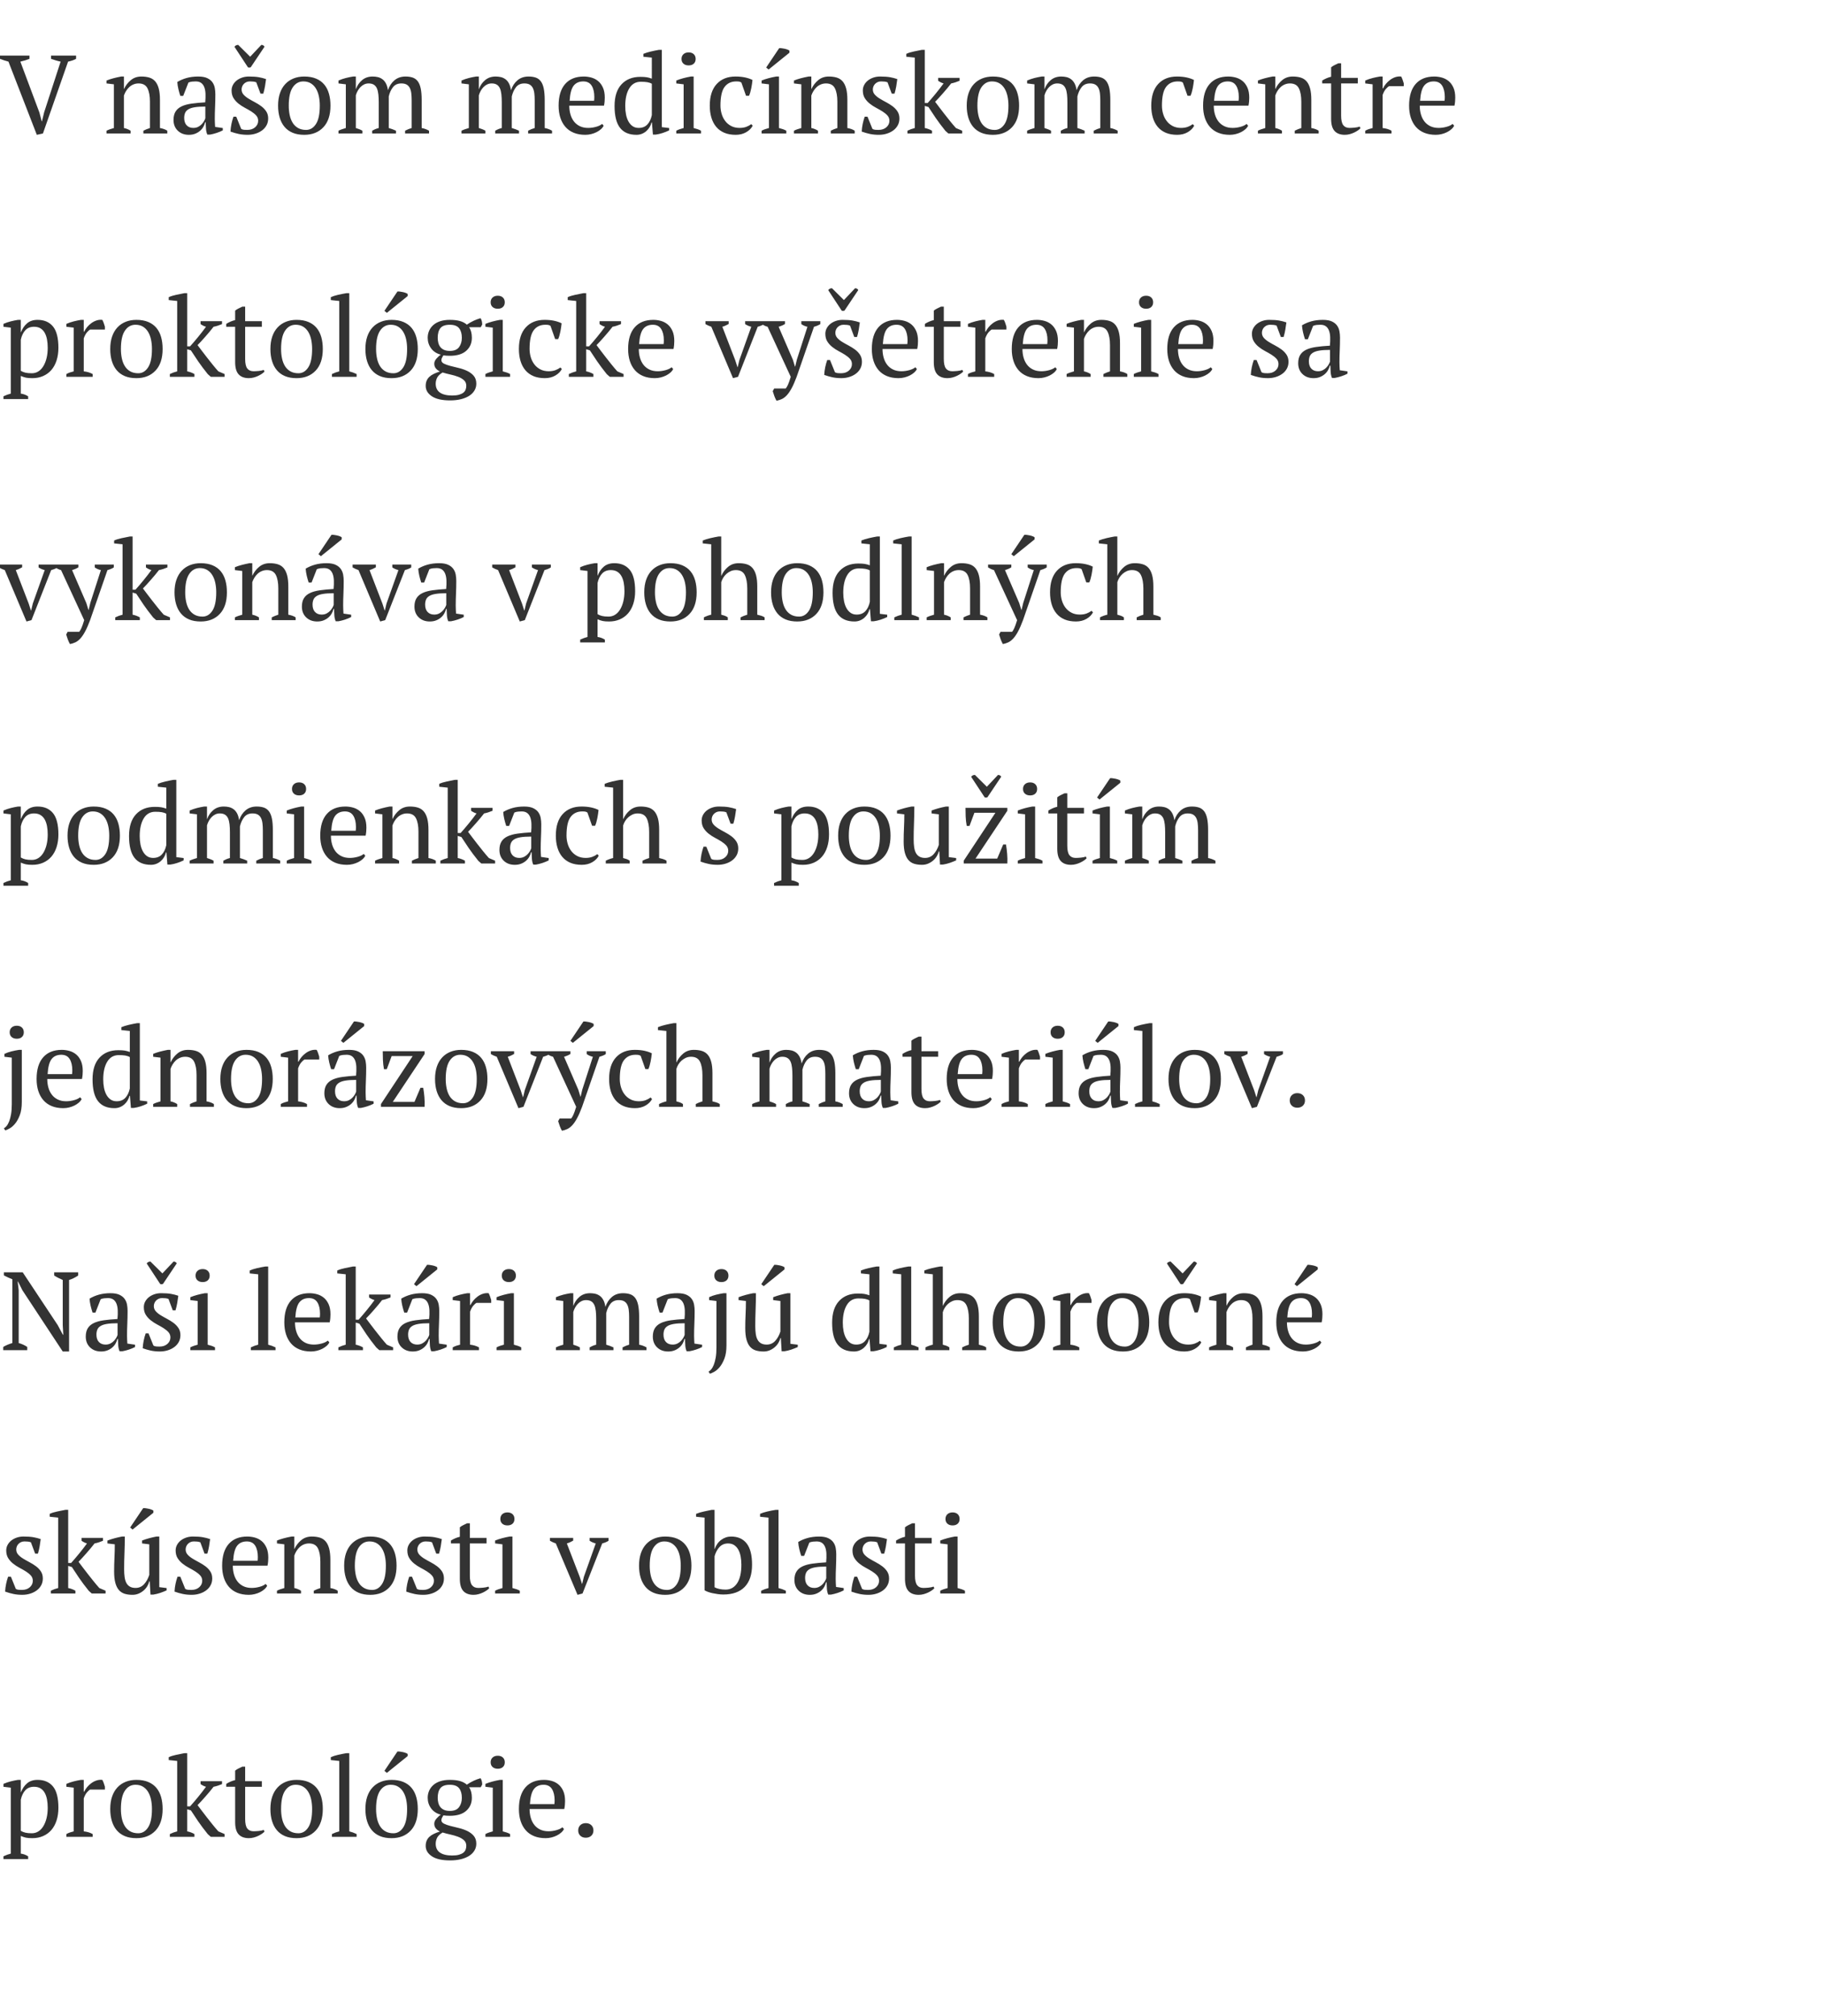 <svg xmlns="http://www.w3.org/2000/svg" width="262.37" height="290"><path fill="#333" d="M8.72 8.864q-.384-.08-.72-.184t-.656-.216V8h3.6v.464q-.464.256-1.152.4L6.176 19.2l-.88.192-4.08-10.528q-.32-.08-.624-.184T0 8.464V8h4.24v.464q-.272.112-.608.216t-.704.184l2.736 7.312.336 1.28h.032l.32-1.312zM24.064 19.2h-3.44v-.4q.432-.224.944-.384v-3.792q0-1.216-.352-1.92T19.936 12q-.4 0-.744.144t-.608.392-.456.56-.304.648v4.672q.496.096.96.384v.4h-3.456v-.4q.4-.208 1.056-.384v-6.288L15.328 12v-.416q.416-.176.96-.32t1.136-.256h.4V12.8h.016q.336-.736.968-1.264t1.528-.528q.64 0 1.144.152t.84.536.512 1.032.176 1.64v4.048q.64.112 1.056.384v.4zm6.832-2.096q0 .352.016.608t.032.544l1.104.16v.336q-.4.208-.888.368t-.936.24h-.4q-.16-.368-.192-.808t-.048-.968h-.08q-.064.32-.248.648t-.48.584-.696.416-.912.16q-.976 0-1.592-.592t-.616-1.552q0-.736.296-1.208t.872-.744 1.424-.392 1.968-.184q.064-.688.04-1.24t-.176-.944-.448-.608-.776-.216q-.224 0-.504.024t-.552.136l-.752 1.92h-.416q-.16-.48-.28-.992t-.152-1.008q.608-.368 1.352-.576t1.656-.208q.816 0 1.304.232t.744.6.336.816.08.896q0 .96-.04 1.848t-.04 1.704zM27.808 18.4q.4 0 .704-.16t.512-.384.336-.456.176-.392v-1.68q-.928 0-1.52.096t-.928.304-.464.52-.128.712q0 .688.352 1.064t.96.376zm9.328-1.024q0-.448-.28-.76t-.712-.584-.92-.528-.92-.6-.712-.792-.28-1.104q0-.432.2-.8t.536-.632.784-.416.96-.152q.864 0 1.416.096t1.064.272q-.064.512-.152 1.032t-.248 1.064h-.4l-.608-1.632q-.192-.08-.432-.104t-.496-.024q-.288 0-.504.104t-.368.264-.232.368-.08.416q0 .432.28.744t.712.576.92.52.92.576.712.744.28 1.016q0 .544-.232.976t-.64.736-.944.472-1.144.168q-.688 0-1.264-.12t-1.2-.344q.032-.576.144-1.112t.288-1.032h.4l.704 1.744q.176.128.424.144t.456.016q.704 0 1.136-.384t.432-.928zm.448-10.912q.144-.016.28.064t.184.192l-1.984 2.96q-.08.032-.192.04t-.208-.04l-1.936-2.944q.064-.128.224-.208t.32-.064l1.712 1.696zM40 15.2q0-1.008.264-1.784t.76-1.312 1.192-.816 1.544-.28q.992 0 1.712.304t1.176.856.672 1.32.216 1.712q0 2.016-1.024 3.104t-2.752 1.088q-.96 0-1.664-.296t-1.168-.848-.696-1.328T40 15.2zm1.536 0q0 .72.136 1.36t.432 1.112.776.744 1.152.272q.864 0 1.416-.848T46 15.2q0-.736-.136-1.368t-.424-1.104-.736-.744-1.072-.272q-.944 0-1.52.848t-.576 2.64zm15.424 4h-3.424v-.4q.16-.096.392-.2t.552-.184V14.72q0-.64-.056-1.152t-.208-.856-.44-.528-.752-.184q-.352 0-.648.144t-.528.384-.4.544-.264.64v4.704q.256.08.488.168t.456.216v.4h-3.44v-.4q.224-.112.496-.208t.56-.176v-6.288L48.688 12v-.416q.512-.224 1.048-.36t1.048-.216h.4v1.808h.016q.256-.752.872-1.28t1.528-.528q.384 0 .736.08t.656.296.512.6.304.992q.288-.88.928-1.424t1.6-.544q.592 0 1.032.152t.728.536.424 1.04.136 1.664v4.016q.544.096 1.056.384v.4h-3.44v-.4q.48-.256.944-.384v-3.984q0-.576-.056-1.024t-.216-.76-.448-.48-.768-.168q-.768 0-1.192.528t-.616 1.344v4.544q.56.16 1.04.384v.4zm17.696 0h-3.424v-.4q.16-.096.392-.2t.552-.184V14.72q0-.64-.056-1.152t-.208-.856-.44-.528T70.72 12q-.352 0-.648.144t-.528.384-.4.544-.264.64v4.704q.256.08.488.168t.456.216v.4h-3.44v-.4q.224-.112.496-.208t.56-.176v-6.288L66.384 12v-.416q.512-.224 1.048-.36t1.048-.216h.4v1.808h.016q.256-.752.872-1.28t1.528-.528q.384 0 .736.08t.656.296.512.6.304.992q.288-.88.928-1.424t1.6-.544q.592 0 1.032.152t.728.536.424 1.04.136 1.664v4.016q.544.096 1.056.384v.4h-3.44v-.4q.48-.256.944-.384v-3.984q0-.576-.056-1.024t-.216-.76-.448-.48-.768-.168q-.768 0-1.192.528t-.616 1.344v4.544q.56.16 1.04.384v.4zm12.176-1.12q-.128.272-.4.512t-.624.416-.768.28-.848.104q-.944 0-1.664-.296t-1.2-.848-.728-1.32-.248-1.728q0-2.048.944-3.12t2.672-1.072q.56 0 1.104.152t.968.504.688.936.264 1.448q0 .272-.024.552t-.088.6h-4.992q0 .672.168 1.256t.504 1.016.848.68 1.2.248q.56 0 1.136-.16t.864-.416zm-2.928-6.368q-.912 0-1.392.616t-.576 2.168h3.52q.016-.144.024-.28t.008-.264q0-1.024-.384-1.632t-1.2-.608zm9.808 5.904q-.08.352-.272.672t-.472.568-.64.392-.776.144q-1.584 0-2.368-1.008t-.784-3.136q0-2.048 1-3.12t2.696-1.072q.592 0 .928.056t.736.2V8.288l-1.216-.128v-.416q.464-.192 1.08-.336t1.176-.24h.4v11.12l1.056.128v.336q-.464.224-.96.384t-.976.224h-.4l-.144-1.744h-.064zm-1.84.784q.784 0 1.248-.496t.64-1.344v-4.512q-.272-.16-.64-.224t-.944-.064q-1.088 0-1.664.952t-.576 2.536q0 .656.112 1.224t.352 1 .6.68.872.248zm8.96.8H97.28v-.4q.24-.128.496-.216t.56-.168v-6.288L97.28 12v-.416q.464-.192 1.008-.336t1.088-.24h.4v7.408q.32.08.576.168t.48.216v.4zm-2.8-10.72q0-.432.28-.688t.744-.256.736.256.272.688-.272.68-.736.248-.744-.248-.28-.68zm10.24 9.6q-.288.56-.936.936t-1.512.376q-.944 0-1.64-.296t-1.16-.848-.696-1.328-.232-1.72q0-2.032.992-3.112t2.704-1.08q.784 0 1.4.136t1.048.36q-.048.528-.176 1.184t-.32 1.088h-.432l-.672-1.904q-.112-.08-.256-.12t-.48-.04q-1.088 0-1.68.792t-.592 2.68q0 .608.168 1.184t.512 1.032.864.728 1.208.272q.56 0 .976-.16t.704-.384zm4.832 1.12h-3.552v-.4q.24-.128.496-.216t.56-.168v-6.288L109.552 12v-.416q.464-.192 1.008-.336t1.088-.24h.4v7.408q.32.08.576.168t.48.216v.4zM112.08 6.928q.128-.016.336.008t.432.072.416.12.288.152v.304L110.56 10l-.352-.288zM122.944 19.2h-3.44v-.4q.432-.224.944-.384v-3.792q0-1.216-.352-1.92t-1.28-.704q-.4 0-.744.144t-.608.392-.456.56-.304.648v4.672q.496.096.96.384v.4h-3.456v-.4q.4-.208 1.056-.384v-6.288L114.208 12v-.416q.416-.176.96-.32t1.136-.256h.4V12.8h.016q.336-.736.968-1.264t1.528-.528q.64 0 1.144.152t.84.536.512 1.032.176 1.64v4.048q.64.112 1.056.384v.4zm4.992-1.824q0-.448-.28-.76t-.712-.584-.92-.528-.92-.6-.712-.792-.28-1.104q0-.432.2-.8t.536-.632.784-.416.96-.152q.864 0 1.416.096t1.064.272q-.064.512-.152 1.032t-.248 1.064h-.4l-.608-1.632q-.192-.08-.432-.104t-.496-.024q-.288 0-.504.104t-.368.264-.232.368-.08.416q0 .432.28.744t.712.576.92.52.92.576.712.744.28 1.016q0 .544-.232.976t-.64.736-.944.472-1.144.168q-.688 0-1.264-.12t-1.2-.344q.032-.576.144-1.112t.288-1.032h.4l.704 1.744q.176.128.424.144t.456.016q.704 0 1.136-.384t.432-.928zm7.008-6.176h3.088v.416q-.304.128-.6.224t-.616.16q-.24.32-.552.688t-.632.736-.616.688-.504.528l.584.776q.344.456.744.968t.824 1.04.84.992l.896.384v.4h-1.984l-.432-.384q-.848-1.056-1.408-1.88t-1.024-1.544l-.528-.16v3.184q.528.096 1.04.384v.4h-3.536v-.4q.528-.256 1.056-.384V8.288l-1.216-.128v-.416q.448-.208 1.072-.336t1.184-.24h.4v7.648h.416q.256-.288.56-.64t.608-.728.592-.744.528-.704q-.4-.112-.784-.384V11.2zm4.112 4q0-1.008.264-1.784t.76-1.312 1.192-.816 1.544-.28q.992 0 1.712.304t1.176.856.672 1.32.216 1.712q0 2.016-1.024 3.104t-2.752 1.088q-.96 0-1.664-.296t-1.168-.848-.696-1.328-.232-1.72zm1.536 0q0 .72.136 1.36t.432 1.112.776.744 1.152.272q.864 0 1.416-.848t.552-2.64q0-.736-.136-1.368t-.424-1.104-.736-.744-1.072-.272q-.944 0-1.52.848t-.576 2.64zm15.424 4h-3.424v-.4q.16-.096.392-.2t.552-.184V14.72q0-.64-.056-1.152t-.208-.856-.44-.528-.752-.184q-.352 0-.648.144t-.528.384-.4.544-.264.64v4.704q.256.08.488.168t.456.216v.4h-3.44v-.4q.224-.112.496-.208t.56-.176v-6.288L147.744 12v-.416q.512-.224 1.048-.36t1.048-.216h.4v1.808h.016q.256-.752.872-1.28t1.528-.528q.384 0 .736.08t.656.296.512.6.304.992q.288-.88.928-1.424t1.6-.544q.592 0 1.032.152t.728.536.424 1.04.136 1.664v4.016q.544.096 1.056.384v.4h-3.44v-.4q.48-.256.944-.384v-3.984q0-.576-.056-1.024t-.216-.76-.448-.48-.768-.168q-.768 0-1.192.528t-.616 1.344v4.544q.56.16 1.04.384v.4zm15.76-1.12q-.288.56-.936.936t-1.512.376q-.944 0-1.64-.296t-1.16-.848-.696-1.328-.232-1.72q0-2.032.992-3.112t2.704-1.08q.784 0 1.4.136t1.048.36q-.048.528-.176 1.184t-.32 1.088h-.432l-.672-1.904q-.112-.08-.256-.12t-.48-.04q-1.088 0-1.68.792t-.592 2.68q0 .608.168 1.184t.512 1.032.864.728 1.208.272q.56 0 .976-.16t.704-.384zm7.76 0q-.128.272-.4.512t-.624.416-.768.28-.848.104q-.944 0-1.664-.296t-1.2-.848-.728-1.32-.248-1.728q0-2.048.944-3.12t2.672-1.072q.56 0 1.104.152t.968.504.688.936.264 1.448q0 .272-.024.552t-.088.6h-4.992q0 .672.168 1.256t.504 1.016.848.68 1.2.248q.56 0 1.136-.16t.864-.416zm-2.928-6.368q-.912 0-1.392.616t-.576 2.168h3.52q.016-.144.024-.28t.008-.264q0-1.024-.384-1.632t-1.2-.608zM189.68 19.2h-3.44v-.4q.432-.224.944-.384v-3.792q0-1.216-.352-1.92t-1.28-.704q-.4 0-.744.144t-.608.392-.456.56-.304.648v4.672q.496.096.96.384v.4h-3.456v-.4q.4-.208 1.056-.384v-6.288L180.944 12v-.416q.416-.176.96-.32t1.136-.256h.4V12.8h.016q.336-.736.968-1.264t1.528-.528q.64 0 1.144.152t.84.536.512 1.032.176 1.64v4.048q.64.112 1.056.384v.4zm.512-7.616q.608-.384 1.28-.544V9.68q.208-.176.488-.312t.552-.264h.4V11.2h2.4v.8h-2.4v4.64q0 .96.304 1.36t.912.4q.288 0 .72-.04t.736-.152l.112.24q-.128.144-.36.304t-.528.304-.648.24-.72.096q-.96 0-1.464-.544t-.504-1.76V12h-1.28v-.416zm9.6.816q-.176.096-.44.392t-.472.872v4.752q.32.032.64.12t.64.264v.4h-3.776v-.4q.288-.16.544-.24t.512-.144v-6.288L196.384 12v-.416q.512-.224 1.056-.36t1.04-.216h.4v1.696h.064q.144-.32.408-.64t.608-.576.752-.392.84-.088q.112.208.2.456t.168.52v.416h-2.128zm9.376 5.68q-.128.272-.4.512t-.624.416-.768.28-.848.104q-.944 0-1.664-.296t-1.2-.848-.728-1.32-.248-1.728q0-2.048.944-3.12t2.672-1.072q.56 0 1.104.152t.968.504.688.936.264 1.448q0 .272-.024.552t-.088.6h-4.992q0 .672.168 1.256t.504 1.016.848.68 1.2.248q.56 0 1.136-.16t.864-.416zm-2.928-6.368q-.912 0-1.392.616t-.576 2.168h3.52q.016-.144.024-.28t.008-.264q0-1.024-.384-1.632t-1.2-.608zM4.048 57.4H.496V57q.544-.256 1.056-.384v-9.488L.496 47v-.416q.512-.224 1.048-.36t1.048-.216h.4V47.8h.016q.32-.816.896-1.304t1.504-.488q1.424 0 2.208.944t.784 3.072q0 1.008-.264 1.824t-.752 1.376-1.184.864-1.544.304q-.592 0-.928-.072t-.736-.248v2.544q.256.032.512.12t.544.264v.4zM4.896 47q-.784 0-1.248.496t-.656 1.36v4.48q.288.176.648.264t.936.088q.528 0 .952-.272t.72-.768.456-1.16.16-1.464q0-.656-.104-1.208t-.336-.96-.608-.632-.92-.224zm8.064.4q-.176.096-.44.392t-.472.872v4.752q.32.032.64.12t.64.264v.4H9.552v-.4q.288-.16.544-.24t.512-.144v-6.288L9.552 47v-.416q.512-.224 1.056-.36t1.04-.216h.4v1.696h.064q.144-.32.408-.64t.608-.576.752-.392.84-.088q.112.208.2.456t.168.52v.416H12.96zm2.896 2.8q0-1.008.264-1.784t.76-1.312 1.192-.816 1.544-.28q.992 0 1.712.304t1.176.856.672 1.32.216 1.712q0 2.016-1.024 3.104t-2.752 1.088q-.96 0-1.664-.296t-1.168-.848-.696-1.328-.232-1.72zm1.536 0q0 .72.136 1.36t.432 1.112.776.744 1.152.272q.864 0 1.416-.848t.552-2.64q0-.736-.136-1.368t-.424-1.104-.736-.744-1.072-.272q-.944 0-1.52.848t-.576 2.64zm11.456-4h3.088v.416q-.304.128-.6.224t-.616.16q-.24.32-.552.688t-.632.736-.616.688-.504.528l.584.776q.344.456.744.968t.824 1.04.84.992l.896.384v.4H30.32l-.432-.384q-.848-1.056-1.408-1.88t-1.024-1.544l-.528-.16v3.184q.528.096 1.04.384v.4h-3.536v-.4q.528-.256 1.056-.384V43.288l-1.216-.128v-.416q.448-.208 1.072-.336t1.184-.24h.4v7.648h.416q.256-.288.56-.64t.608-.728.592-.744.528-.704q-.4-.112-.784-.384V46.2zm3.696.384q.608-.384 1.28-.544v-1.36q.208-.176.488-.312t.552-.264h.4V46.2h2.4v.8h-2.4v4.64q0 .96.304 1.36t.912.4q.288 0 .72-.04t.736-.152l.112.24q-.128.144-.36.304t-.528.304-.648.24-.72.096q-.96 0-1.464-.544t-.504-1.76V47h-1.28v-.416zm6.352 3.616q0-1.008.264-1.784t.76-1.312 1.192-.816 1.544-.28q.992 0 1.712.304t1.176.856.672 1.32.216 1.712q0 2.016-1.024 3.104t-2.752 1.088q-.96 0-1.664-.296t-1.168-.848-.696-1.328-.232-1.72zm1.536 0q0 .72.136 1.36T41 52.672t.776.744 1.152.272q.864 0 1.416-.848t.552-2.64q0-.736-.136-1.368t-.424-1.104-.736-.744-1.072-.272q-.944 0-1.52.848t-.576 2.64zm10.864 4h-3.552v-.4q.528-.256 1.056-.384V43.288l-1.216-.128v-.416q.416-.192 1.04-.336t1.216-.24h.4v11.248q.528.128 1.056.384v.4zm1.264-4q0-1.008.264-1.784t.76-1.312 1.192-.816 1.544-.28q.992 0 1.712.304t1.176.856.672 1.32.216 1.712q0 2.016-1.024 3.104t-2.752 1.088q-.96 0-1.664-.296t-1.168-.848-.696-1.328-.232-1.72zm1.536 0q0 .72.136 1.36t.432 1.112.776.744 1.152.272q.864 0 1.416-.848t.552-2.64q0-.736-.136-1.368T58 47.728t-.736-.744-1.072-.272q-.944 0-1.52.848t-.576 2.64zm3.072-8.272q.128-.016.336.008t.432.072.416.12.288.152v.304L55.648 45l-.352-.288zm7.536 4.08q.864 0 1.456.168t.992.52q.944-.64 1.968-.928.128.176.184.432t.056.48l-.208.384h-1.68q.4.576.4 1.52 0 1.152-.808 1.872t-2.36.72q-.304 0-.496-.016t-.432-.048q-.08.144-.184.32t-.104.368q0 .32.368.504t.92.328 1.2.296 1.208.416.936.688.392 1.096q.016.576-.264 1.04t-.776.776-1.192.48-1.528.168q-1.744 0-2.632-.592t-.888-1.488q0-.432.136-.752t.392-.56.64-.424.88-.344q-.352-.16-.584-.44t-.232-.68q0-.368.312-.728t.632-.568q-.912-.24-1.4-.912t-.488-1.52q0-.544.208-1.016t.608-.824.992-.544 1.376-.192zm2.368 9.488q0-.512-.344-.816t-.856-.496-1.104-.32-1.104-.288q-.608.368-.8.776t-.192.84q0 .848.608 1.272t1.76.424q.592 0 .984-.112t.624-.296.328-.44.096-.544zm-4.112-6.912q0 .384.088.728t.288.6.536.408.832.152q.928 0 1.328-.544t.4-1.344q0-.864-.392-1.368t-1.336-.504q-.976 0-1.36.488t-.384 1.384zM73.376 54.2h-3.552v-.4q.24-.128.496-.216t.56-.168v-6.288L69.824 47v-.416q.464-.192 1.008-.336t1.088-.24h.4v7.408q.32.08.576.168t.48.216v.4zm-2.8-10.72q0-.432.28-.688t.744-.256.736.256.272.688-.272.68-.736.248-.744-.248-.28-.68zm10.24 9.6q-.288.56-.936.936t-1.512.376q-.944 0-1.64-.296t-1.16-.848-.696-1.328-.232-1.72q0-2.032.992-3.112t2.704-1.08q.784 0 1.4.136t1.048.36q-.048.528-.176 1.184t-.32 1.088h-.432l-.672-1.904q-.112-.08-.256-.12t-.48-.04q-1.088 0-1.68.792t-.592 2.68q0 .608.168 1.184t.512 1.032.864.728 1.208.272q.56 0 .976-.16t.704-.384zm5.424-6.88h3.088v.416q-.304.128-.6.224t-.616.16q-.24.32-.552.688t-.632.736-.616.688-.504.528l.584.776q.344.456.744.968t.824 1.04.84.992l.896.384v.4h-1.984l-.432-.384q-.848-1.056-1.408-1.88t-1.024-1.544l-.528-.16v3.184q.528.096 1.04.384v.4h-3.536v-.4q.528-.256 1.056-.384V43.288l-1.216-.128v-.416q.448-.208 1.072-.336t1.184-.24h.4v7.648h.416q.256-.288.56-.64t.608-.728.592-.744.528-.704q-.4-.112-.784-.384V46.2zm10.592 6.88q-.128.272-.4.512t-.624.416-.768.28-.848.104q-.944 0-1.664-.296t-1.2-.848-.728-1.32-.248-1.728q0-2.048.944-3.12t2.672-1.072q.56 0 1.104.152t.968.504.688.936.264 1.448q0 .272-.024.552t-.088.6h-4.992q0 .672.168 1.256t.504 1.016.848.68 1.2.248q.56 0 1.136-.16t.864-.416zm-2.928-6.368q-.912 0-1.392.616t-.576 2.168h3.52q.016-.144.024-.28t.008-.264q0-1.024-.384-1.632t-1.2-.608zm11.536 7.68L102.32 47q-.464-.16-.848-.384V46.2h3.344v.4q-.208.112-.424.216t-.488.184l1.856 4.816.32.992h.032l.24-1.008 1.712-4.8q-.256-.064-.472-.16t-.408-.224V46.2h2.72v.416q-.16.112-.392.208t-.52.176l-2.832 7.2zM110.416 47q-.24-.064-.44-.16t-.408-.224V46.2h3.344v.4q-.336.224-.912.4l2.048 4.736.304.992h.032l.24-1.008 1.52-4.72q-.48-.096-.88-.384V46.2H118v.416q-.336.224-.912.384l-2.496 7.2q-.384 1.024-.728 1.656t-.688 1-.704.536-.776.248q-.176-.304-.312-.672t-.232-.704l.208-.384h1.664q.096-.128.168-.248t.152-.296.176-.448.224-.688zm12.128 5.376q0-.448-.28-.76t-.712-.584-.92-.528-.92-.6-.712-.792-.28-1.104q0-.432.2-.8t.536-.632.784-.416.96-.152q.864 0 1.416.096t1.064.272q-.064.512-.152 1.032t-.248 1.064h-.4l-.608-1.632q-.192-.08-.432-.104t-.496-.024q-.288 0-.504.104t-.368.264-.232.368-.08.416q0 .432.28.744t.712.576.92.52.92.576.712.744.28 1.016q0 .544-.232.976t-.64.736-.944.472-1.144.168q-.688 0-1.264-.12t-1.2-.344q.032-.576.144-1.112t.288-1.032h.4l.704 1.744q.176.128.424.144t.456.016q.704 0 1.136-.384t.432-.928zm.448-10.912q.144-.016.28.064t.184.192l-1.984 2.96q-.08.032-.192.04t-.208-.04l-1.936-2.944q.064-.128.224-.208t.32-.064l1.712 1.696zm8.896 11.616q-.128.272-.4.512t-.624.416-.768.28-.848.104q-.944 0-1.664-.296t-1.2-.848-.728-1.32-.248-1.728q0-2.048.944-3.12t2.672-1.072q.56 0 1.104.152t.968.504.688.936.264 1.448q0 .272-.024.552t-.088.6h-4.992q0 .672.168 1.256t.504 1.016.848.68 1.2.248q.56 0 1.136-.16t.864-.416zm-2.928-6.368q-.912 0-1.392.616t-.576 2.168h3.52q.016-.144.024-.28t.008-.264q0-1.024-.384-1.632t-1.2-.608zm4.08-.128q.608-.384 1.28-.544v-1.36q.208-.176.488-.312t.552-.264h.4V46.2h2.4v.8h-2.4v4.64q0 .96.304 1.36t.912.4q.288 0 .72-.04t.736-.152l.112.24q-.128.144-.36.304t-.528.304-.648.24-.72.096q-.96 0-1.464-.544t-.504-1.76V47h-1.28v-.416zm9.6.816q-.176.096-.44.392t-.472.872v4.752q.32.032.64.12t.64.264v.4h-3.776v-.4q.288-.16.544-.24t.512-.144v-6.288L139.232 47v-.416q.512-.224 1.056-.36t1.04-.216h.4v1.696h.064q.144-.32.408-.64t.608-.576.752-.392.84-.088q.112.208.2.456t.168.52v.416h-2.128zm9.376 5.68q-.128.272-.4.512t-.624.416-.768.28-.848.104q-.944 0-1.664-.296t-1.2-.848-.728-1.32-.248-1.728q0-2.048.944-3.12t2.672-1.072q.56 0 1.104.152t.968.504.688.936.264 1.448q0 .272-.024.552t-.088.6h-4.992q0 .672.168 1.256t.504 1.016.848.68 1.2.248q.56 0 1.136-.16t.864-.416zm-2.928-6.368q-.912 0-1.392.616t-.576 2.168h3.52q.016-.144.024-.28t.008-.264q0-1.024-.384-1.632t-1.2-.608zM162.16 54.2h-3.44v-.4q.432-.224.944-.384v-3.792q0-1.216-.352-1.92t-1.28-.704q-.4 0-.744.144t-.608.392-.456.56-.304.648v4.672q.496.096.96.384v.4h-3.456v-.4q.4-.208 1.056-.384v-6.288L153.424 47v-.416q.416-.176.96-.32t1.136-.256h.4V47.8h.016q.336-.736.968-1.264t1.528-.528q.64 0 1.144.152t.84.536.512 1.032.176 1.64v4.048q.64.112 1.056.384v.4zm4.48 0h-3.552v-.4q.24-.128.496-.216t.56-.168v-6.288L163.088 47v-.416q.464-.192 1.008-.336t1.088-.24h.4v7.408q.32.08.576.168t.48.216v.4zm-2.8-10.72q0-.432.28-.688t.744-.256.736.256.272.688-.272.68-.736.248-.744-.248-.28-.68zm10.544 9.6q-.128.272-.4.512t-.624.416-.768.28-.848.104q-.944 0-1.664-.296t-1.2-.848-.728-1.32-.248-1.728q0-2.048.944-3.12t2.672-1.072q.56 0 1.104.152t.968.504.688.936.264 1.448q0 .272-.024.552t-.088.6h-4.992q0 .672.168 1.256t.504 1.016.848.68 1.2.248q.56 0 1.136-.16t.864-.416zm-2.928-6.368q-.912 0-1.392.616t-.576 2.168h3.52q.016-.144.024-.28t.008-.264q0-1.024-.384-1.632t-1.2-.608zm12.448 5.664q0-.448-.28-.76t-.712-.584-.92-.528-.92-.6-.712-.792-.28-1.104q0-.432.2-.8t.536-.632.784-.416.96-.152q.864 0 1.416.096t1.064.272q-.064.512-.152 1.032t-.248 1.064h-.4l-.608-1.632q-.192-.08-.432-.104t-.496-.024q-.288 0-.504.104t-.368.264-.232.368-.08.416q0 .432.28.744t.712.576.92.52.92.576.712.744.28 1.016q0 .544-.232.976t-.64.736-.944.472-1.144.168q-.688 0-1.264-.12t-1.2-.344q.032-.576.144-1.112t.288-1.032h.4l.704 1.744q.176.128.424.144t.456.016q.704 0 1.136-.384t.432-.928zm8.768-.272q0 .352.016.608t.032.544l1.104.16v.336q-.4.208-.888.368t-.936.24h-.4q-.16-.368-.192-.808t-.048-.968h-.08q-.064.32-.248.648t-.48.584-.696.416-.912.16q-.976 0-1.592-.592t-.616-1.552q0-.736.296-1.208t.872-.744 1.424-.392 1.968-.184q.064-.688.04-1.24t-.176-.944-.448-.608-.776-.216q-.224 0-.504.024t-.552.136l-.752 1.92h-.416q-.16-.48-.28-.992t-.152-1.008q.608-.368 1.352-.576t1.656-.208q.816 0 1.304.232t.744.6.336.816.08.896q0 .96-.04 1.848t-.04 1.704zm-3.088 1.296q.4 0 .704-.16t.512-.384.336-.456.176-.392v-1.68q-.928 0-1.52.096t-.928.304-.464.52-.128.712q0 .688.352 1.064t.96.376zM3.808 89.392L.688 82q-.464-.16-.848-.384V81.2h3.344v.4q-.208.112-.424.216T2.272 82l1.856 4.816.32.992h.032l.24-1.008L6.432 82q-.256-.064-.472-.16t-.408-.224V81.2h2.72v.416q-.16.112-.392.208T7.36 82l-2.832 7.2zM8.784 82q-.24-.064-.44-.16t-.408-.224V81.2h3.344v.4q-.336.224-.912.4l2.048 4.736.304.992h.032l.24-1.008 1.52-4.72q-.48-.096-.88-.384V81.2h2.736v.416q-.336.224-.912.384l-2.496 7.2q-.384 1.024-.728 1.656t-.688 1-.704.536-.776.248q-.176-.304-.312-.672t-.232-.704l.208-.384h1.664q.096-.128.168-.248t.152-.296.176-.448.224-.688zm12.208-.8h3.088v.416q-.304.128-.6.224t-.616.16q-.24.32-.552.688t-.632.736-.616.688-.504.528l.584.776q.344.456.744.968t.824 1.04.84.992l.896.384v.4h-1.984l-.432-.384q-.848-1.056-1.408-1.88T19.6 85.392l-.528-.16v3.184q.528.096 1.04.384v.4h-3.536v-.4q.528-.256 1.056-.384V78.288l-1.216-.128v-.416q.448-.208 1.072-.336t1.184-.24h.4v7.648h.416q.256-.288.56-.64t.608-.728.592-.744.528-.704q-.4-.112-.784-.384V81.2zm4.112 4q0-1.008.264-1.784t.76-1.312 1.192-.816 1.544-.28q.992 0 1.712.304t1.176.856.672 1.32.216 1.712q0 2.016-1.024 3.104t-2.752 1.088q-.96 0-1.664-.296t-1.168-.848-.696-1.328-.232-1.72zm1.536 0q0 .72.136 1.36t.432 1.112.776.744 1.152.272q.864 0 1.416-.848t.552-2.64q0-.736-.136-1.368t-.424-1.104-.736-.744-1.072-.272q-.944 0-1.52.848t-.576 2.64zm15.888 4h-3.44v-.4q.432-.224.944-.384v-3.792q0-1.216-.352-1.92T38.4 82q-.4 0-.744.144t-.608.392-.456.56-.304.648v4.672q.496.096.96.384v.4h-3.456v-.4q.4-.208 1.056-.384v-6.288L33.792 82v-.416q.416-.176.96-.32t1.136-.256h.4V82.8h.016q.336-.736.968-1.264t1.528-.528q.64 0 1.144.152t.84.536.512 1.032.176 1.64v4.048q.64.112 1.056.384v.4zm6.832-2.096q0 .352.016.608t.032.544l1.104.16v.336q-.4.208-.888.368t-.936.24h-.4q-.16-.368-.192-.808t-.048-.968h-.08q-.064.32-.248.648t-.48.584-.696.416-.912.16q-.976 0-1.592-.592t-.616-1.552q0-.736.296-1.208t.872-.744 1.424-.392 1.968-.184q.064-.688.04-1.24t-.176-.944-.448-.608-.776-.216q-.224 0-.504.024t-.552.136l-.752 1.92H44.4q-.16-.48-.28-.992t-.152-1.008q.608-.368 1.352-.576t1.656-.208q.816 0 1.304.232t.744.6.336.816.08.896q0 .96-.04 1.848t-.04 1.704zM46.272 88.4q.4 0 .704-.16t.512-.384.336-.456.176-.392v-1.68q-.928 0-1.52.096t-.928.304-.464.52-.128.712q0 .688.352 1.064t.96.376zm1.408-11.472q.128-.016.336.008t.432.072.416.12.288.152v.304L46.16 80l-.352-.288zm7.008 12.464L51.568 82q-.464-.16-.848-.384V81.2h3.344v.4q-.208.112-.424.216t-.488.184l1.856 4.816.32.992h.032l.24-1.008 1.712-4.8q-.256-.064-.472-.16t-.408-.224V81.2h2.72v.416q-.16.112-.392.208t-.52.176l-2.832 7.2zm10.864-2.288q0 .352.016.608t.032.544l1.104.16v.336q-.4.208-.888.368t-.936.24h-.4q-.16-.368-.192-.808t-.048-.968h-.08q-.064.32-.248.648t-.48.584-.696.416-.912.16q-.976 0-1.592-.592t-.616-1.552q0-.736.296-1.208t.872-.744 1.424-.392 1.968-.184q.064-.688.04-1.24t-.176-.944-.448-.608-.776-.216q-.224 0-.504.024t-.552.136l-.752 1.92h-.416q-.16-.48-.28-.992t-.152-1.008q.608-.368 1.352-.576t1.656-.208q.816 0 1.304.232t.744.6.336.816.08.896q0 .96-.04 1.848t-.04 1.704zM62.464 88.4q.4 0 .704-.16t.512-.384.336-.456.176-.392v-1.68q-.928 0-1.52.096t-.928.304-.464.52-.128.712q0 .688.352 1.064t.96.376zm12.304.992L71.648 82q-.464-.16-.848-.384V81.2h3.344v.4q-.208.112-.424.216t-.488.184l1.856 4.816.32.992h.032l.24-1.008 1.712-4.8q-.256-.064-.472-.16t-.408-.224V81.2h2.72v.416q-.16.112-.392.208t-.52.176l-2.832 7.2zm12.24 3.008h-3.552V92q.544-.256 1.056-.384v-9.488L83.456 82v-.416q.512-.224 1.048-.36t1.048-.216h.4V82.8h.016q.32-.816.896-1.304t1.504-.488q1.424 0 2.208.944t.784 3.072q0 1.008-.264 1.824t-.752 1.376-1.184.864-1.544.304q-.592 0-.928-.072t-.736-.248v2.544q.256.032.512.12t.544.264v.4zm.848-10.4q-.784 0-1.248.496t-.656 1.36v4.48q.288.176.648.264t.936.088q.528 0 .952-.272t.72-.768.456-1.16.16-1.464q0-.656-.104-1.208t-.336-.96-.608-.632-.92-.224zm4.816 3.2q0-1.008.264-1.784t.76-1.312 1.192-.816 1.544-.28q.992 0 1.712.304t1.176.856.672 1.32.216 1.712q0 2.016-1.024 3.104t-2.752 1.088q-.96 0-1.664-.296t-1.168-.848-.696-1.328-.232-1.72zm1.536 0q0 .72.136 1.36t.432 1.112.776.744 1.152.272q.864 0 1.416-.848t.552-2.64q0-.736-.136-1.368t-.424-1.104-.736-.744-1.072-.272q-.944 0-1.52.848t-.576 2.64zm15.776 4h-3.456v-.4q.384-.208.96-.384v-3.744q0-1.248-.352-1.96t-1.28-.712q-.416 0-.752.152t-.608.392-.464.552-.288.648v4.672q.256.064.488.144t.456.24v.4h-3.44v-.4q.496-.256 1.056-.384V78.288l-1.216-.128v-.416q.464-.192 1.08-.336t1.176-.24h.4v5.648h.016q.336-.752.968-1.28t1.528-.528q.64 0 1.144.152t.84.536.512 1.032.176 1.64v4.048q.272.064.544.144t.512.24v.4zm.928-4q0-1.008.264-1.784t.76-1.312 1.192-.816 1.544-.28q.992 0 1.712.304t1.176.856.672 1.32.216 1.712q0 2.016-1.024 3.104t-2.752 1.088q-.96 0-1.664-.296t-1.168-.848-.696-1.328-.232-1.72zm1.536 0q0 .72.136 1.36t.432 1.112.776.744 1.152.272q.864 0 1.416-.848t.552-2.64q0-.736-.136-1.368t-.424-1.104-.736-.744-1.072-.272q-.944 0-1.52.848t-.576 2.64zm12.624 2.416q-.08.352-.272.672t-.472.568-.64.392-.776.144q-1.584 0-2.368-1.008t-.784-3.136q0-2.048 1-3.12t2.696-1.072q.592 0 .928.056t.736.2v-3.024l-1.216-.128v-.416q.464-.192 1.08-.336t1.176-.24h.4v11.12l1.056.128v.336q-.464.224-.96.384t-.976.224h-.4l-.144-1.744h-.064zm-1.84.784q.784 0 1.248-.496t.64-1.344v-4.512q-.272-.16-.64-.224t-.944-.064q-1.088 0-1.664.952t-.576 2.536q0 .656.112 1.224t.352 1 .6.68.872.248zm8.96.8h-3.552v-.4q.528-.256 1.056-.384V78.288l-1.216-.128v-.416q.416-.192 1.04-.336t1.216-.24h.4v11.248q.528.128 1.056.384v.4zm9.84 0h-3.44v-.4q.432-.224.944-.384v-3.792q0-1.216-.352-1.92t-1.28-.704q-.4 0-.744.144t-.608.392-.456.56-.304.648v4.672q.496.096.96.384v.4h-3.456v-.4q.4-.208 1.056-.384v-6.288L133.296 82v-.416q.416-.176.96-.32t1.136-.256h.4V82.8h.016q.336-.736.968-1.264t1.528-.528q.64 0 1.144.152t.84.536.512 1.032.176 1.64v4.048q.64.112 1.056.384v.4zm.944-7.2q-.24-.064-.44-.16t-.408-.224V81.2h3.344v.4q-.336.224-.912.4l2.048 4.736.304.992h.032l.24-1.008 1.52-4.72q-.48-.096-.88-.384V81.2h2.736v.416q-.336.224-.912.384l-2.496 7.2q-.384 1.024-.728 1.656t-.688 1-.704.536-.776.248q-.176-.304-.312-.672t-.232-.704l.208-.384h1.664q.096-.128.168-.248t.152-.296.176-.448.224-.688zm4.368-5.072q.128-.016.336.008t.432.072.416.12.288.152v.304L145.824 80l-.352-.288zm9.872 11.152q-.288.56-.936.936t-1.512.376q-.944 0-1.64-.296t-1.16-.848-.696-1.328-.232-1.72q0-2.032.992-3.112t2.704-1.08q.784 0 1.4.136t1.048.36q-.048.528-.176 1.184t-.32 1.088h-.432l-.672-1.904q-.112-.08-.256-.12t-.48-.04q-1.088 0-1.68.792t-.592 2.68q0 .608.168 1.184t.512 1.032.864.728 1.208.272q.56 0 .976-.16t.704-.384zm9.744 1.12h-3.456v-.4q.384-.208.96-.384v-3.744q0-1.248-.352-1.96t-1.28-.712q-.416 0-.752.152t-.608.392-.464.552-.288.648v4.672q.256.064.488.144t.456.24v.4h-3.44v-.4q.496-.256 1.056-.384V78.288l-1.216-.128v-.416q.464-.192 1.08-.336t1.176-.24h.4v5.648h.016q.336-.752.968-1.28t1.528-.528q.64 0 1.144.152t.84.536.512 1.032.176 1.64v4.048q.272.064.544.144t.512.24v.4zM4.048 127.4H.496v-.4q.544-.256 1.056-.384v-9.488L.496 117v-.416q.512-.224 1.048-.36t1.048-.216h.4v1.792h.016q.32-.816.896-1.304t1.504-.488q1.424 0 2.208.944t.784 3.072q0 1.008-.264 1.824t-.752 1.376-1.184.864-1.544.304q-.592 0-.928-.072t-.736-.248v2.544q.256.032.512.12t.544.264v.4zm.848-10.4q-.784 0-1.248.496t-.656 1.36v4.48q.288.176.648.264t.936.088q.528 0 .952-.272t.72-.768.456-1.16.16-1.464q0-.656-.104-1.208t-.336-.96-.608-.632-.92-.224zm4.816 3.2q0-1.008.264-1.784t.76-1.312 1.192-.816 1.544-.28q.992 0 1.712.304t1.176.856.672 1.32.216 1.712q0 2.016-1.024 3.104t-2.752 1.088q-.96 0-1.664-.296t-1.168-.848-.696-1.328-.232-1.72zm1.536 0q0 .72.136 1.36t.432 1.112.776.744 1.152.272q.864 0 1.416-.848t.552-2.64q0-.736-.136-1.368t-.424-1.104-.736-.744-1.072-.272q-.944 0-1.52.848t-.576 2.64zm12.624 2.416q-.08.352-.272.672t-.472.568-.64.392-.776.144q-1.584 0-2.368-1.008t-.784-3.136q0-2.048 1-3.12t2.696-1.072q.592 0 .928.056t.736.2v-3.024l-1.216-.128v-.416q.464-.192 1.08-.336t1.176-.24h.4v11.12l1.056.128v.336q-.464.224-.96.384t-.976.224h-.4l-.144-1.744h-.064zm-1.84.784q.784 0 1.248-.496t.64-1.344v-4.512q-.272-.16-.64-.224t-.944-.064q-1.088 0-1.664.952t-.576 2.536q0 .656.112 1.224t.352 1 .6.68.872.248zm13.52.8h-3.424v-.4q.16-.096.392-.2t.552-.184v-3.696q0-.64-.056-1.152t-.208-.856-.44-.528-.752-.184q-.352 0-.648.144t-.528.384-.4.544-.264.64v4.704q.256.08.488.168t.456.216v.4h-3.44v-.4q.224-.112.496-.208t.56-.176v-6.288L27.28 117v-.416q.512-.224 1.048-.36t1.048-.216h.4v1.808h.016q.256-.752.872-1.28t1.528-.528q.384 0 .736.08t.656.296.512.6.304.992q.288-.88.928-1.424t1.6-.544q.592 0 1.032.152t.728.536.424 1.04.136 1.664v4.016q.544.096 1.056.384v.4h-3.44v-.4q.48-.256.944-.384v-3.984q0-.576-.056-1.024t-.216-.76-.448-.48-.768-.168q-.768 0-1.192.528t-.616 1.344v4.544q.56.16 1.04.384v.4zm9.248 0h-3.552v-.4q.24-.128.496-.216t.56-.168v-6.288L41.248 117v-.416q.464-.192 1.008-.336t1.088-.24h.4v7.408q.32.08.576.168t.48.216v.4zM42 113.48q0-.432.28-.688t.744-.256.736.256.272.688-.272.68-.736.248-.744-.248-.28-.68zm10.544 9.6q-.128.272-.4.512t-.624.416-.768.28-.848.104q-.944 0-1.664-.296t-1.2-.848-.728-1.32-.248-1.728q0-2.048.944-3.12t2.672-1.072q.56 0 1.104.152t.968.504.688.936.264 1.448q0 .272-.024.552t-.088.6H47.6q0 .672.168 1.256t.504 1.016.848.68 1.2.248q.56 0 1.136-.16t.864-.416zm-2.928-6.368q-.912 0-1.392.616t-.576 2.168h3.52q.016-.144.024-.28t.008-.264q0-1.024-.384-1.632t-1.2-.608zm13.072 7.488h-3.44v-.4q.432-.224.944-.384v-3.792q0-1.216-.352-1.92T58.56 117q-.4 0-.744.144t-.608.392-.456.56-.304.648v4.672q.496.096.96.384v.4h-3.456v-.4q.4-.208 1.056-.384v-6.288L53.952 117v-.416q.416-.176.96-.32t1.136-.256h.4v1.792h.016q.336-.736.968-1.264t1.528-.528q.64 0 1.144.152t.84.536.512 1.032.176 1.64v4.048q.64.112 1.056.384v.4zm5.072-8h3.088v.416q-.304.128-.6.224t-.616.16q-.24.32-.552.688t-.632.736-.616.688-.504.528l.584.776q.344.456.744.968t.824 1.04.84.992l.896.384v.4h-1.984l-.432-.384q-.848-1.056-1.408-1.88t-1.024-1.544l-.528-.16v3.184q.528.096 1.04.384v.4h-3.536v-.4q.528-.256 1.056-.384v-10.128l-1.216-.128v-.416q.448-.208 1.072-.336t1.184-.24h.4v7.648h.416q.256-.288.56-.64t.608-.728.592-.744.528-.704q-.4-.112-.784-.384v-.416zm10.016 5.904q0 .352.016.608t.032.544l1.104.16v.336q-.4.208-.888.368t-.936.24h-.4q-.16-.368-.192-.808t-.048-.968h-.08q-.064.32-.248.648t-.48.584-.696.416-.912.16q-.976 0-1.592-.592t-.616-1.552q0-.736.296-1.208t.872-.744 1.424-.392 1.968-.184q.064-.688.04-1.24t-.176-.944-.448-.608-.776-.216q-.224 0-.504.024t-.552.136l-.752 1.92h-.416q-.16-.48-.28-.992t-.152-1.008q.608-.368 1.352-.576t1.656-.208q.816 0 1.304.232t.744.6.336.816.08.896q0 .96-.04 1.848t-.04 1.704zm-3.088 1.296q.4 0 .704-.16t.512-.384.336-.456.176-.392v-1.68q-.928 0-1.52.096t-.928.304-.464.52-.128.712q0 .688.352 1.064t.96.376zm11.44-.32q-.288.56-.936.936t-1.512.376q-.944 0-1.64-.296t-1.16-.848-.696-1.328-.232-1.72q0-2.032.992-3.112t2.704-1.08q.784 0 1.4.136t1.048.36q-.048.528-.176 1.184t-.32 1.088h-.432l-.672-1.904q-.112-.08-.256-.12t-.48-.04q-1.088 0-1.68.792t-.592 2.68q0 .608.168 1.184t.512 1.032.864.728 1.208.272q.56 0 .976-.16t.704-.384zm9.744 1.12h-3.456v-.4q.384-.208.96-.384v-3.744q0-1.248-.352-1.96t-1.28-.712q-.416 0-.752.152t-.608.392-.464.552-.288.648v4.672q.256.064.488.144t.456.24v.4h-3.44v-.4q.496-.256 1.056-.384v-10.128l-1.216-.128v-.416q.464-.192 1.08-.336t1.176-.24h.4v5.648h.016q.336-.752.968-1.28t1.528-.528q.64 0 1.144.152t.84.536.512 1.032.176 1.64v4.048q.272.064.544.144t.512.24v.4zm8.88-1.824q0-.448-.28-.76t-.712-.584-.92-.528-.92-.6-.712-.792-.28-1.104q0-.432.2-.8t.536-.632.784-.416.96-.152q.864 0 1.416.096t1.064.272q-.064.512-.152 1.032t-.248 1.064h-.4l-.608-1.632q-.192-.08-.432-.104t-.496-.024q-.288 0-.504.104t-.368.264-.232.368-.08.416q0 .432.28.744t.712.576.92.52.92.576.712.744.28 1.016q0 .544-.232.976t-.64.736-.944.472-1.144.168q-.688 0-1.264-.12t-1.2-.344q.032-.576.144-1.112t.288-1.032h.4l.704 1.744q.176.128.424.144t.456.016q.704 0 1.136-.384t.432-.928zm10.144 5.024h-3.552v-.4q.544-.256 1.056-.384v-9.488l-1.056-.128v-.416q.512-.224 1.048-.36t1.048-.216h.4v1.792h.016q.32-.816.896-1.304t1.504-.488q1.424 0 2.208.944t.784 3.072q0 1.008-.264 1.824t-.752 1.376-1.184.864-1.544.304q-.592 0-.928-.072t-.736-.248v2.544q.256.032.512.12t.544.264v.4zm.848-10.4q-.784 0-1.248.496t-.656 1.36v4.48q.288.176.648.264t.936.088q.528 0 .952-.272t.72-.768.456-1.16.16-1.464q0-.656-.104-1.208t-.336-.96-.608-.632-.92-.224zm4.816 3.2q0-1.008.264-1.784t.76-1.312 1.192-.816 1.544-.28q.992 0 1.712.304t1.176.856.672 1.32.216 1.712q0 2.016-1.024 3.104t-2.752 1.088q-.96 0-1.664-.296t-1.168-.848-.696-1.328-.232-1.72zm1.536 0q0 .72.136 1.36t.432 1.112.776.744 1.152.272q.864 0 1.416-.848t.552-2.64q0-.736-.136-1.368t-.424-1.104-.736-.744-1.072-.272q-.944 0-1.52.848t-.576 2.64zm7.888.832q0-1.008.048-1.976t.048-1.928l-1.056-.128v-.416q.512-.192 1.048-.336t1.048-.24h.4q0 1.2-.048 2.384t-.048 2.352q0 .624.072 1.12t.256.832.504.52.816.184q.72 0 1.208-.52t.76-1.352v-4.4L134 117v-.416q.496-.192 1.032-.336t1.048-.24h.4v7.28l1.056.128v.336q-.464.208-.936.368t-.984.24h-.4l-.112-1.904h-.064q-.08.336-.28.68t-.52.624-.728.456-.888.176q-.64 0-1.128-.152t-.824-.536-.512-1.032-.176-1.64zm14.72.432q.112.672.168 1.352t.024 1.384h-6.272v-.4l4.56-6.896h-3.024l-.704 1.888h-.4q-.128-.688-.152-1.352t-.024-1.24h6.016v.416l-4.576 6.88h3.12l.864-2.032h.4zm-1.152-10q.144-.016.28.064t.184.192l-1.984 2.96q-.08.032-.192.04t-.208-.04l-1.936-2.944q.064-.128.224-.208t.32-.064l1.712 1.696zm6.4 12.736H146.4v-.4q.24-.128.496-.216t.56-.168v-6.288L146.4 117v-.416q.464-.192 1.008-.336t1.088-.24h.4v7.408q.32.08.576.168t.48.216v.4zm-2.8-10.72q0-.432.28-.688t.744-.256.736.256.272.688-.272.68-.736.248-.744-.248-.28-.68zm3.648 3.104q.608-.384 1.28-.544v-1.36q.208-.176.488-.312t.552-.264h.4v2.096h2.4v.8h-2.4v4.64q0 .96.304 1.36t.912.4q.288 0 .72-.04t.736-.152l.112.24q-.128.144-.36.304t-.528.304-.648.24-.72.096q-.96 0-1.464-.544t-.504-1.76V117h-1.28v-.416zm9.904 7.616h-3.552v-.4q.24-.128.496-.216t.56-.168v-6.288l-1.056-.128v-.416q.464-.192 1.008-.336t1.088-.24h.4v7.408q.32.08.576.168t.48.216v.4zm-1.024-12.272q.128-.016.336.008t.432.072.416.12.288.152v.304L158.16 115l-.352-.288zm10.4 12.272h-3.424v-.4q.16-.096.392-.2t.552-.184v-3.696q0-.64-.056-1.152t-.208-.856-.44-.528-.752-.184q-.352 0-.648.144t-.528.384-.4.544-.264.64v4.704q.256.08.488.168t.456.216v.4h-3.44v-.4q.224-.112.496-.208t.56-.176v-6.288l-1.056-.128v-.416q.512-.224 1.048-.36t1.048-.216h.4v1.808h.016q.256-.752.872-1.28t1.528-.528q.384 0 .736.08t.656.296.512.6.304.992q.288-.88.928-1.424t1.6-.544q.592 0 1.032.152t.728.536.424 1.04.136 1.664v4.016q.544.096 1.056.384v.4h-3.44v-.4q.48-.256.944-.384v-3.984q0-.576-.056-1.024t-.216-.76-.448-.48-.768-.168q-.768 0-1.192.528t-.616 1.344v4.544q.56.16 1.04.384v.4zM1.696 152.128L.64 152v-.416q.464-.224 1.016-.36t1.08-.216h.4v7.504q0 1.136-.288 1.888t-.672 1.216-.784.688-.64.288l-.192-.304q.192-.096.392-.336t.368-.664.272-1.032.104-1.44v-6.688zm-.304-3.648q0-.432.28-.688t.744-.256.736.256.272.688-.272.68-.736.248-.744-.248-.28-.68zm10.352 9.6q-.128.272-.4.512t-.624.416-.768.28-.848.104q-.944 0-1.664-.296t-1.2-.848-.728-1.32-.248-1.728q0-2.048.944-3.12t2.672-1.072q.56 0 1.104.152t.968.504.688.936.264 1.448q0 .272-.024.552t-.088.6H6.8q0 .672.168 1.256t.504 1.016.848.68 1.2.248q.56 0 1.136-.16t.864-.416zm-2.928-6.368q-.912 0-1.392.616t-.576 2.168h3.52q.016-.144.024-.28t.008-.264q0-1.024-.384-1.632t-1.2-.608zm9.808 5.904q-.08.352-.272.672t-.472.568-.64.392-.776.144q-1.584 0-2.368-1.008t-.784-3.136q0-2.048 1-3.12t2.696-1.072q.592 0 .928.056t.736.2v-3.024l-1.216-.128v-.416q.464-.192 1.08-.336t1.176-.24h.4v11.12l1.056.128v.336q-.464.224-.96.384t-.976.224h-.4l-.144-1.744h-.064zm-1.84.784q.784 0 1.248-.496t.64-1.344v-4.512q-.272-.16-.64-.224t-.944-.064q-1.088 0-1.664.952t-.576 2.536q0 .656.112 1.224t.352 1 .6.68.872.248zm13.984.8h-3.44v-.4q.432-.224.944-.384v-3.792q0-1.216-.352-1.92T26.64 152q-.4 0-.744.144t-.608.392-.456.56-.304.648v4.672q.496.096.96.384v.4h-3.456v-.4q.4-.208 1.056-.384v-6.288L22.032 152v-.416q.416-.176.96-.32t1.136-.256h.4v1.792h.016q.336-.736.968-1.264t1.528-.528q.64 0 1.144.152t.84.536.512 1.032.176 1.64v4.048q.64.112 1.056.384v.4zm.928-4q0-1.008.264-1.784t.76-1.312 1.192-.816 1.544-.28q.992 0 1.712.304t1.176.856.672 1.32.216 1.712q0 2.016-1.024 3.104t-2.752 1.088q-.96 0-1.664-.296t-1.168-.848-.696-1.328-.232-1.72zm1.536 0q0 .72.136 1.36t.432 1.112.776.744 1.152.272q.864 0 1.416-.848t.552-2.64q0-.736-.136-1.368t-.424-1.104-.736-.744-1.072-.272q-.944 0-1.52.848t-.576 2.64zm10.56-2.8q-.176.096-.44.392t-.472.872v4.752q.32.032.64.12t.64.264v.4h-3.776v-.4q.288-.16.544-.24t.512-.144v-6.288L40.384 152v-.416q.512-.224 1.056-.36t1.04-.216h.4v1.696h.064q.144-.32.408-.64t.608-.576.752-.392.84-.088q.112.208.2.456t.168.52v.416h-2.128zm8.8 4.704q0 .352.016.608t.032.544l1.104.16v.336q-.4.208-.888.368t-.936.24h-.4q-.16-.368-.192-.808t-.048-.968h-.08q-.064.32-.248.648t-.48.584-.696.416-.912.16q-.976 0-1.592-.592t-.616-1.552q0-.736.296-1.208t.872-.744 1.424-.392 1.968-.184q.064-.688.04-1.24t-.176-.944-.448-.608-.776-.216q-.224 0-.504.024t-.552.136l-.752 1.92h-.416q-.16-.48-.28-.992t-.152-1.008q.608-.368 1.352-.576t1.656-.208q.816 0 1.304.232t.744.6.336.816.08.896q0 .96-.04 1.848t-.04 1.704zm-3.088 1.296q.4 0 .704-.16t.512-.384.336-.456.176-.392v-1.68q-.928 0-1.52.096t-.928.304-.464.52-.128.712q0 .688.352 1.064t.96.376zm1.408-11.472q.128-.016.336.008t.432.072.416.12.288.152v.304L49.392 150l-.352-.288zm9.968 9.536q.112.672.168 1.352t.024 1.384H54.8v-.4l4.56-6.896h-3.024l-.704 1.888h-.4q-.128-.688-.152-1.352t-.024-1.24h6.016v.416l-4.576 6.88h3.12l.864-2.032h.4zm1.696-1.264q0-1.008.264-1.784t.76-1.312 1.192-.816 1.544-.28q.992 0 1.712.304t1.176.856.672 1.32.216 1.712q0 2.016-1.024 3.104t-2.752 1.088q-.96 0-1.664-.296t-1.168-.848-.696-1.328-.232-1.72zm1.536 0q0 .72.136 1.36t.432 1.112.776.744 1.152.272q.864 0 1.416-.848t.552-2.64q0-.736-.136-1.368t-.424-1.104-.736-.744-1.072-.272q-.944 0-1.52.848t-.576 2.64zm10.464 4.192L71.456 152q-.464-.16-.848-.384v-.416h3.344v.4q-.208.112-.424.216t-.488.184l1.856 4.816.32.992h.032l.24-1.008L77.2 152q-.256-.064-.472-.16t-.408-.224v-.416h2.72v.416q-.16.112-.392.208t-.52.176l-2.832 7.2zM79.552 152q-.24-.064-.44-.16t-.408-.224v-.416h3.344v.4q-.336.224-.912.4l2.048 4.736.304.992h.032l.24-1.008 1.52-4.72q-.48-.096-.88-.384v-.416h2.736v.416q-.336.224-.912.384l-2.496 7.2q-.384 1.024-.728 1.656t-.688 1-.704.536-.776.248q-.176-.304-.312-.672t-.232-.704l.208-.384h1.664q.096-.128.168-.248t.152-.296.176-.448.224-.688zm4.368-5.072q.128-.016.336.008t.432.072.416.12.288.152v.304L82.4 150l-.352-.288zm9.872 11.152q-.288.56-.936.936t-1.512.376q-.944 0-1.64-.296t-1.16-.848-.696-1.328-.232-1.72q0-2.032.992-3.112t2.704-1.08q.784 0 1.4.136t1.048.36q-.048.528-.176 1.184t-.32 1.088h-.432l-.672-1.904q-.112-.08-.256-.12t-.48-.04q-1.088 0-1.68.792t-.592 2.68q0 .608.168 1.184t.512 1.032.864.728 1.208.272q.56 0 .976-.16t.704-.384zm9.744 1.12h-3.456v-.4q.384-.208.96-.384v-3.744q0-1.248-.352-1.96t-1.28-.712q-.416 0-.752.152t-.608.392-.464.552-.288.648v4.672q.256.064.488.144t.456.24v.4H94.8v-.4q.496-.256 1.056-.384v-10.128l-1.216-.128v-.416q.464-.192 1.08-.336t1.176-.24h.4v5.648h.016q.336-.752.968-1.28t1.528-.528q.64 0 1.144.152t.84.536.512 1.032.176 1.64v4.048q.272.064.544.144t.512.24v.4zm12.928 0h-3.424v-.4q.16-.096.392-.2t.552-.184v-3.696q0-.64-.056-1.152t-.208-.856-.44-.528-.752-.184q-.352 0-.648.144t-.528.384-.4.544-.264.64v4.704q.256.08.488.168t.456.216v.4h-3.44v-.4q.224-.112.496-.208t.56-.176v-6.288l-1.056-.128v-.416q.512-.224 1.048-.36t1.048-.216h.4v1.808h.016q.256-.752.872-1.28t1.528-.528q.384 0 .736.08t.656.296.512.6.304.992q.288-.88.928-1.424t1.6-.544q.592 0 1.032.152t.728.536.424 1.04.136 1.664v4.016q.544.096 1.056.384v.4h-3.44v-.4q.48-.256.944-.384v-3.984q0-.576-.056-1.024t-.216-.76-.448-.48-.768-.168q-.768 0-1.192.528t-.616 1.344v4.544q.56.16 1.04.384v.4zm11.6-2.096q0 .352.016.608t.032.544l1.104.16v.336q-.4.208-.888.368t-.936.24h-.4q-.16-.368-.192-.808t-.048-.968h-.08q-.064.32-.248.648t-.48.584-.696.416-.912.16q-.976 0-1.592-.592t-.616-1.552q0-.736.296-1.208t.872-.744 1.424-.392 1.968-.184q.064-.688.04-1.24t-.176-.944-.448-.608-.776-.216q-.224 0-.504.024t-.552.136l-.752 1.92h-.416q-.16-.48-.28-.992t-.152-1.008q.608-.368 1.352-.576t1.656-.208q.816 0 1.304.232t.744.6.336.816.08.896q0 .96-.04 1.848t-.04 1.704zm-3.088 1.296q.4 0 .704-.16t.512-.384.336-.456.176-.392v-1.68q-.928 0-1.52.096t-.928.304-.464.52-.128.712q0 .688.352 1.064t.96.376zm4.848-6.816q.608-.384 1.28-.544v-1.36q.208-.176.488-.312t.552-.264h.4v2.096h2.4v.8h-2.4v4.64q0 .96.304 1.36t.912.4q.288 0 .72-.04t.736-.152l.112.24q-.128.144-.36.304t-.528.304-.648.24-.72.096q-.96 0-1.464-.544t-.504-1.76V152h-1.28v-.416zm12.832 6.496q-.128.272-.4.512t-.624.416-.768.28-.848.104q-.944 0-1.664-.296t-1.2-.848-.728-1.32-.248-1.728q0-2.048.944-3.12t2.672-1.072q.56 0 1.104.152t.968.504.688.936.264 1.448q0 .272-.024.552t-.088.6h-4.992q0 .672.168 1.256t.504 1.016.848.68 1.2.248q.56 0 1.136-.16t.864-.416zm-2.928-6.368q-.912 0-1.392.616t-.576 2.168h3.52q.016-.144.024-.28t.008-.264q0-1.024-.384-1.632t-1.2-.608zm7.744.688q-.176.096-.44.392t-.472.872v4.752q.32.032.64.12t.64.264v.4h-3.776v-.4q.288-.16.544-.24t.512-.144v-6.288l-1.056-.128v-.416q.512-.224 1.056-.36t1.04-.216h.4v1.696h.064q.144-.32.408-.64t.608-.576.752-.392.84-.088q.112.208.2.456t.168.52v.416h-2.128zm6.448 6.8h-3.552v-.4q.24-.128.496-.216t.56-.168v-6.288l-1.056-.128v-.416q.464-.192 1.008-.336t1.088-.24h.4v7.408q.32.08.576.168t.48.216v.4zm-2.8-10.72q0-.432.28-.688t.744-.256.736.256.272.688-.272.68-.736.248-.744-.248-.28-.68zm9.968 8.624q0 .352.016.608t.032.544l1.104.16v.336q-.4.208-.888.368t-.936.24h-.4q-.16-.368-.192-.808t-.048-.968h-.08q-.064.32-.248.648t-.48.584-.696.416-.912.16q-.976 0-1.592-.592t-.616-1.552q0-.736.296-1.208t.872-.744 1.424-.392 1.968-.184q.064-.688.04-1.24t-.176-.944-.448-.608-.776-.216q-.224 0-.504.024t-.552.136l-.752 1.92h-.416q-.16-.48-.28-.992t-.152-1.008q.608-.368 1.352-.576t1.656-.208q.816 0 1.304.232t.744.6.336.816.08.896q0 .96-.04 1.848t-.04 1.704zM158 158.4q.4 0 .704-.16t.512-.384.336-.456.176-.392v-1.68q-.928 0-1.52.096t-.928.304-.464.52-.128.712q0 .688.352 1.064t.96.376zm1.408-11.472q.128-.016.336.008t.432.072.416.12.288.152v.304L157.888 150l-.352-.288zm7.408 12.272h-3.552v-.4q.528-.256 1.056-.384v-10.128l-1.216-.128v-.416q.416-.192 1.04-.336t1.216-.24h.4v11.248q.528.128 1.056.384v.4zm1.264-4q0-1.008.264-1.784t.76-1.312 1.192-.816 1.544-.28q.992 0 1.712.304t1.176.856.672 1.32.216 1.712q0 2.016-1.024 3.104t-2.752 1.088q-.96 0-1.664-.296t-1.168-.848-.696-1.328-.232-1.72zm1.536 0q0 .72.136 1.36t.432 1.112.776.744 1.152.272q.864 0 1.416-.848t.552-2.64q0-.736-.136-1.368t-.424-1.104-.736-.744-1.072-.272q-.944 0-1.52.848t-.576 2.64zm10.464 4.192L176.96 152q-.464-.16-.848-.384v-.416h3.344v.4q-.208.112-.424.216t-.488.184l1.856 4.816.32.992h.032l.24-1.008 1.712-4.8q-.256-.064-.472-.16t-.408-.224v-.416h2.72v.416q-.16.112-.392.208t-.52.176l-2.832 7.2zm5.44-1.104q0-.48.304-.768t.784-.288q.496 0 .8.288t.304.768q0 .464-.304.752t-.8.288q-.48 0-.784-.288t-.304-.752zM7.792 183h3.456v.464q-.672.448-1.312.64v10.288h-.912l-5.808-8.816-.624-1.248h-.048l.144 1.248v7.6q.656.176 1.232.56v.464H.464v-.464q.288-.176.616-.312t.696-.248v-9.168q-.32-.128-.632-.272t-.584-.288V183h2.704l5.04 7.6.736 1.376h.064l-.08-1.376v-6.496q-.336-.144-.648-.304t-.584-.336V183zm10.48 9.104q0 .352.016.608t.032.544l1.104.16v.336q-.4.208-.888.368t-.936.24h-.4q-.16-.368-.192-.808t-.048-.968h-.08q-.064.32-.248.648t-.48.584-.696.416-.912.16q-.976 0-1.592-.592t-.616-1.552q0-.736.296-1.208t.872-.744 1.424-.392 1.968-.184q.064-.688.04-1.24t-.176-.944-.448-.608-.776-.216q-.224 0-.504.024t-.552.136l-.752 1.92h-.416q-.16-.48-.28-.992t-.152-1.008q.608-.368 1.352-.576t1.656-.208q.816 0 1.304.232t.744.6.336.816.08.896q0 .96-.04 1.848t-.04 1.704zm-3.088 1.296q.4 0 .704-.16t.512-.384.336-.456.176-.392v-1.68q-.928 0-1.52.096t-.928.304-.464.52-.128.712q0 .688.352 1.064t.96.376zm9.328-1.024q0-.448-.28-.76t-.712-.584-.92-.528-.92-.6-.712-.792-.28-1.104q0-.432.2-.8t.536-.632.784-.416.96-.152q.864 0 1.416.096t1.064.272q-.064.512-.152 1.032t-.248 1.064h-.4l-.608-1.632q-.192-.08-.432-.104t-.496-.024q-.288 0-.504.104t-.368.264-.232.368-.08.416q0 .432.28.744t.712.576.92.52.92.576.712.744.28 1.016q0 .544-.232.976t-.64.736-.944.472-1.144.168q-.688 0-1.264-.12t-1.2-.344q.032-.576.144-1.112t.288-1.032h.4l.704 1.744q.176.128.424.144t.456.016q.704 0 1.136-.384t.432-.928zm.448-10.912q.144-.016.28.064t.184.192l-1.984 2.96q-.08.032-.192.04t-.208-.04l-1.936-2.944q.064-.128.224-.208t.32-.064l1.712 1.696zm5.968 12.736h-3.552v-.4q.24-.128.496-.216t.56-.168v-6.288L27.376 187v-.416q.464-.192 1.008-.336t1.088-.24h.4v7.408q.32.08.576.168t.48.216v.4zm-2.8-10.72q0-.432.28-.688t.744-.256.736.256.272.688-.272.68-.736.248-.744-.248-.28-.68zm11.504 10.72H36.08v-.4q.528-.256 1.056-.384v-10.128l-1.216-.128v-.416q.416-.192 1.04-.336t1.216-.24h.4v11.248q.528.128 1.056.384v.4zm7.744-1.12q-.128.272-.4.512t-.624.416-.768.28-.848.104q-.944 0-1.664-.296t-1.2-.848-.728-1.32-.248-1.728q0-2.048.944-3.12t2.672-1.072q.56 0 1.104.152t.968.504.688.936.264 1.448q0 .272-.024.552t-.088.6h-4.992q0 .672.168 1.256t.504 1.016.848.68 1.2.248q.56 0 1.136-.16t.864-.416zm-2.928-6.368q-.912 0-1.392.616t-.576 2.168H46q.016-.144.024-.28t.008-.264q0-1.024-.384-1.632t-1.2-.608zm8.64-.512h3.088v.416q-.304.128-.6.224t-.616.16q-.24.32-.552.688t-.632.736-.616.688-.504.528l.584.776q.344.456.744.968t.824 1.04.84.992l.896.384v.4H54.56l-.432-.384q-.848-1.056-1.408-1.88t-1.024-1.544l-.528-.16v3.184q.528.096 1.04.384v.4h-3.536v-.4q.528-.256 1.056-.384v-10.128l-1.216-.128v-.416q.448-.208 1.072-.336t1.184-.24h.4v7.648h.416q.256-.288.56-.64t.608-.728.592-.744.528-.704q-.4-.112-.784-.384v-.416zm10.016 5.904q0 .352.016.608t.032.544l1.104.16v.336q-.4.208-.888.368t-.936.24h-.4q-.16-.368-.192-.808t-.048-.968h-.08q-.064.32-.248.648t-.48.584-.696.416-.912.16q-.976 0-1.592-.592t-.616-1.552q0-.736.296-1.208t.872-.744 1.424-.392 1.968-.184q.064-.688.04-1.24t-.176-.944-.448-.608-.776-.216q-.224 0-.504.024t-.552.136l-.752 1.92h-.416q-.16-.48-.28-.992t-.152-1.008q.608-.368 1.352-.576t1.656-.208q.816 0 1.304.232t.744.6.336.816.08.896q0 .96-.04 1.848t-.04 1.704zm-3.088 1.296q.4 0 .704-.16t.512-.384.336-.456.176-.392v-1.68q-.928 0-1.52.096t-.928.304-.464.52-.128.712q0 .688.352 1.064t.96.376zm1.408-11.472q.128-.016.336.008t.432.072.416.12.288.152v.304L59.904 185l-.352-.288zm7.104 5.472q-.176.096-.44.392t-.472.872v4.752q.32.032.64.12t.64.264v.4H65.12v-.4q.288-.16.544-.24t.512-.144v-6.288L65.12 187v-.416q.512-.224 1.056-.36t1.04-.216h.4v1.696h.064q.144-.32.408-.64t.608-.576.752-.392.84-.088q.112.208.2.456t.168.52v.416h-2.128zm6.448 6.8h-3.552v-.4q.24-.128.496-.216t.56-.168v-6.288L71.424 187v-.416q.464-.192 1.008-.336t1.088-.24h.4v7.408q.32.08.576.168t.48.216v.4zm-2.8-10.72q0-.432.28-.688t.744-.256.736.256.272.688-.272.68-.736.248-.744-.248-.28-.68zM88.24 194.2h-3.424v-.4q.16-.096.392-.2t.552-.184v-3.696q0-.64-.056-1.152t-.208-.856-.44-.528-.752-.184q-.352 0-.648.144t-.528.384-.4.544-.264.64v4.704q.256.08.488.168t.456.216v.4h-3.44v-.4q.224-.112.496-.208t.56-.176v-6.288L79.968 187v-.416q.512-.224 1.048-.36t1.048-.216h.4v1.808h.016q.256-.752.872-1.28t1.528-.528q.384 0 .736.08t.656.296.512.6.304.992q.288-.88.928-1.424t1.6-.544q.592 0 1.032.152t.728.536.424 1.04.136 1.664v4.016q.544.096 1.056.384v.4h-3.44v-.4q.48-.256.944-.384v-3.984q0-.576-.056-1.024t-.216-.76-.448-.48-.768-.168q-.768 0-1.192.528t-.616 1.344v4.544q.56.16 1.04.384v.4zm11.6-2.096q0 .352.016.608t.032.544l1.104.16v.336q-.4.208-.888.368t-.936.24h-.4q-.16-.368-.192-.808t-.048-.968h-.08q-.064.32-.248.648t-.48.584-.696.416-.912.16q-.976 0-1.592-.592t-.616-1.552q0-.736.296-1.208t.872-.744 1.424-.392 1.968-.184q.064-.688.04-1.24t-.176-.944-.448-.608-.776-.216q-.224 0-.504.024t-.552.136l-.752 1.92h-.416q-.16-.48-.28-.992t-.152-1.008q.608-.368 1.352-.576t1.656-.208q.816 0 1.304.232t.744.6.336.816.08.896q0 .96-.04 1.848t-.04 1.704zm-3.088 1.296q.4 0 .704-.16t.512-.384.336-.456.176-.392v-1.68q-.928 0-1.52.096t-.928.304-.464.52-.128.712q0 .688.352 1.064t.96.376zm6.304-6.272L102 187v-.416q.464-.224 1.016-.36t1.08-.216h.4v7.504q0 1.136-.288 1.888t-.672 1.216-.784.688-.64.288l-.192-.304q.192-.096.392-.336t.368-.664.272-1.032.104-1.44v-6.688zm-.304-3.648q0-.432.28-.688t.744-.256.736.256.272.688-.272.68-.736.248-.744-.248-.28-.68zm4.448 7.552q0-1.008.048-1.976t.048-1.928L106.24 187v-.416q.512-.192 1.048-.336t1.048-.24h.4q0 1.2-.048 2.384t-.048 2.352q0 .624.072 1.12t.256.832.504.52.816.184q.72 0 1.208-.52t.76-1.352v-4.4l-1.04-.128v-.416q.496-.192 1.032-.336t1.048-.24h.4v7.28l1.056.128v.336q-.464.208-.936.368t-.984.24h-.4l-.112-1.904h-.064q-.08.336-.28.68t-.52.624-.728.456-.888.176q-.64 0-1.128-.152t-.824-.536-.512-1.032-.176-1.64zm4.176-9.104q.128-.016.336.008t.432.072.416.12.288.152v.304L109.856 185l-.352-.288zm13.632 10.688q-.08.352-.272.672t-.472.568-.64.392-.776.144q-1.584 0-2.368-1.008t-.784-3.136q0-2.048 1-3.12t2.696-1.072q.592 0 .928.056t.736.2v-3.024l-1.216-.128v-.416q.464-.192 1.08-.336t1.176-.24h.4v11.12l1.056.128v.336q-.464.224-.96.384t-.976.224h-.4l-.144-1.744h-.064zm-1.84.784q.784 0 1.248-.496t.64-1.344v-4.512q-.272-.16-.64-.224t-.944-.064q-1.088 0-1.664.952t-.576 2.536q0 .656.112 1.224t.352 1 .6.68.872.248zm8.96.8h-3.552v-.4q.528-.256 1.056-.384v-10.128l-1.216-.128v-.416q.416-.192 1.04-.336t1.216-.24h.4v11.248q.528.128 1.056.384v.4zm9.728 0H138.4v-.4q.384-.208.96-.384v-3.744q0-1.248-.352-1.96t-1.28-.712q-.416 0-.752.152t-.608.392-.464.552-.288.648v4.672q.256.064.488.144t.456.24v.4h-3.44v-.4q.496-.256 1.056-.384v-10.128l-1.216-.128v-.416q.464-.192 1.08-.336t1.176-.24h.4v5.648h.016q.336-.752.968-1.28t1.528-.528q.64 0 1.144.152t.84.536.512 1.032.176 1.64v4.048q.272.064.544.144t.512.24v.4zm.928-4q0-1.008.264-1.784t.76-1.312 1.192-.816 1.544-.28q.992 0 1.712.304t1.176.856.672 1.32.216 1.712q0 2.016-1.024 3.104t-2.752 1.088q-.96 0-1.664-.296t-1.168-.848-.696-1.328-.232-1.72zm1.536 0q0 .72.136 1.36t.432 1.112.776.744 1.152.272q.864 0 1.416-.848t.552-2.64q0-.736-.136-1.368t-.424-1.104-.736-.744-1.072-.272q-.944 0-1.52.848t-.576 2.64zm10.56-2.8q-.176.096-.44.392t-.472.872v4.752q.32.032.64.12t.64.264v.4h-3.776v-.4q.288-.16.544-.24t.512-.144v-6.288l-1.056-.128v-.416q.512-.224 1.056-.36t1.04-.216h.4v1.696h.064q.144-.32.408-.64t.608-.576.752-.392.84-.088q.112.208.2.456t.168.52v.416h-2.128zm2.896 2.8q0-1.008.264-1.784t.76-1.312 1.192-.816 1.544-.28q.992 0 1.712.304t1.176.856.672 1.32.216 1.712q0 2.016-1.024 3.104t-2.752 1.088q-.96 0-1.664-.296t-1.168-.848-.696-1.328-.232-1.72zm1.536 0q0 .72.136 1.36t.432 1.112.776.744 1.152.272q.864 0 1.416-.848t.552-2.64q0-.736-.136-1.368t-.424-1.104-.736-.744-1.072-.272q-.944 0-1.52.848t-.576 2.64zm13.488 2.88q-.288.56-.936.936t-1.512.376q-.944 0-1.64-.296t-1.16-.848-.696-1.328-.232-1.72q0-2.032.992-3.112t2.704-1.08q.784 0 1.4.136t1.048.36q-.048.528-.176 1.184t-.32 1.088h-.432l-.672-1.904q-.112-.08-.256-.12t-.48-.04q-1.088 0-1.68.792t-.592 2.68q0 .608.168 1.184t.512 1.032.864.728 1.208.272q.56 0 .976-.16t.704-.384zm-1.088-11.616q.144-.016.28.064t.184.192l-1.984 2.96q-.08.032-.192.04t-.208-.04l-1.936-2.944q.064-.128.224-.208t.32-.064l1.712 1.696zm10.944 12.736h-3.44v-.4q.432-.224.944-.384v-3.792q0-1.216-.352-1.92t-1.28-.704q-.4 0-.744.144t-.608.392-.456.56-.304.648v4.672q.496.096.96.384v.4h-3.456v-.4q.4-.208 1.056-.384v-6.288L173.92 187v-.416q.416-.176.96-.32t1.136-.256h.4v1.792h.016q.336-.736.968-1.264t1.528-.528q.64 0 1.144.152t.84.536.512 1.032.176 1.64v4.048q.64.112 1.056.384v.4zm7.408-1.12q-.128.272-.4.512t-.624.416-.768.28-.848.104q-.944 0-1.664-.296t-1.2-.848-.728-1.32-.248-1.728q0-2.048.944-3.12t2.672-1.072q.56 0 1.104.152t.968.504.688.936.264 1.448q0 .272-.024.552t-.088.6h-4.992q0 .672.168 1.256t.504 1.016.848.68 1.2.248q.56 0 1.136-.16t.864-.416zm-2.928-6.368q-.912 0-1.392.616t-.576 2.168h3.52q.016-.144.024-.28t.008-.264q0-1.024-.384-1.632t-1.2-.608zm.944-4.784q.128-.016.336.008t.432.072.416.12.288.152v.304L186.56 185l-.352-.288zM4.72 227.376q0-.448-.28-.76t-.712-.584-.92-.528-.92-.6-.712-.792-.28-1.104q0-.432.2-.8t.536-.632.784-.416.96-.152q.864 0 1.416.096t1.064.272q-.064.512-.152 1.032t-.248 1.064h-.4l-.608-1.632q-.192-.08-.432-.104t-.496-.024q-.288 0-.504.104t-.368.264-.232.368-.08.416q0 .432.28.744t.712.576.92.52.92.576.712.744.28 1.016q0 .544-.232.976t-.64.736-.944.472-1.144.168q-.688 0-1.264-.12t-1.2-.344q.032-.576.144-1.112t.288-1.032h.4l.704 1.744q.176.128.424.144t.456.016q.704 0 1.136-.384t.432-.928zm7.008-6.176h3.088v.416q-.304.128-.6.224t-.616.16q-.24.32-.552.688t-.632.736-.616.688-.504.528l.584.776q.344.456.744.968t.824 1.04.84.992l.896.384v.4H13.2l-.432-.384q-.848-1.056-1.408-1.88t-1.024-1.544l-.528-.16v3.184q.528.096 1.04.384v.4H7.312v-.4q.528-.256 1.056-.384v-10.128l-1.216-.128v-.416q.448-.208 1.072-.336t1.184-.24h.4v7.648h.416q.256-.288.56-.64t.608-.728.592-.744.528-.704q-.4-.112-.784-.384v-.416zm4.688 4.832q0-1.008.048-1.976t.048-1.928L15.456 222v-.416q.512-.192 1.048-.336t1.048-.24h.4q0 1.2-.048 2.384t-.048 2.352q0 .624.072 1.12t.256.832.504.52.816.184q.72 0 1.208-.52t.76-1.352v-4.4l-1.04-.128v-.416q.496-.192 1.032-.336t1.048-.24h.4v7.28l1.056.128v.336q-.464.208-.936.368t-.984.24h-.4l-.112-1.904h-.064q-.08.336-.28.68t-.52.624-.728.456-.888.176q-.64 0-1.128-.152t-.824-.536-.512-1.032-.176-1.64zm4.176-9.104q.128-.016.336.008t.432.072.416.12.288.152v.304L19.072 220l-.352-.288zm8.496 10.448q0-.448-.28-.76t-.712-.584-.92-.528-.92-.6-.712-.792-.28-1.104q0-.432.2-.8t.536-.632.784-.416.96-.152q.864 0 1.416.096t1.064.272q-.064.512-.152 1.032t-.248 1.064h-.4l-.608-1.632q-.192-.08-.432-.104t-.496-.024q-.288 0-.504.104t-.368.264-.232.368-.08.416q0 .432.28.744t.712.576.92.52.92.576.712.744.28 1.016q0 .544-.232.976t-.64.736-.944.472-1.144.168q-.688 0-1.264-.12t-1.2-.344q.032-.576.144-1.112t.288-1.032h.4l.704 1.744q.176.128.424.144t.456.016q.704 0 1.136-.384t.432-.928zm9.344.704q-.128.272-.4.512t-.624.416-.768.28-.848.104q-.944 0-1.664-.296t-1.2-.848-.728-1.32-.248-1.728q0-2.048.944-3.12t2.672-1.072q.56 0 1.104.152t.968.504.688.936.264 1.448q0 .272-.024.552t-.088.6h-4.992q0 .672.168 1.256t.504 1.016.848.68 1.2.248q.56 0 1.136-.16t.864-.416zm-2.928-6.368q-.912 0-1.392.616t-.576 2.168h3.52q.016-.144.024-.28t.008-.264q0-1.024-.384-1.632t-1.2-.608zm13.072 7.488h-3.44v-.4q.432-.224.944-.384v-3.792q0-1.216-.352-1.92t-1.28-.704q-.4 0-.744.144t-.608.392-.456.56-.304.648v4.672q.496.096.96.384v.4H39.84v-.4q.4-.208 1.056-.384v-6.288L39.84 222v-.416q.416-.176.96-.32t1.136-.256h.4v1.792h.016q.336-.736.968-1.264t1.528-.528q.64 0 1.144.152t.84.536.512 1.032.176 1.64v4.048q.64.112 1.056.384v.4zm.928-4q0-1.008.264-1.784t.76-1.312 1.192-.816 1.544-.28q.992 0 1.712.304t1.176.856.672 1.32.216 1.712q0 2.016-1.024 3.104t-2.752 1.088q-.96 0-1.664-.296t-1.168-.848-.696-1.328-.232-1.72zm1.536 0q0 .72.136 1.36t.432 1.112.776.744 1.152.272q.864 0 1.416-.848t.552-2.64q0-.736-.136-1.368t-.424-1.104-.736-.744-1.072-.272q-.944 0-1.52.848t-.576 2.64zm11.376 2.176q0-.448-.28-.76t-.712-.584-.92-.528-.92-.6-.712-.792-.28-1.104q0-.432.2-.8t.536-.632.784-.416.96-.152q.864 0 1.416.096t1.064.272q-.064.512-.152 1.032t-.248 1.064h-.4l-.608-1.632q-.192-.08-.432-.104t-.496-.024q-.288 0-.504.104t-.368.264-.232.368-.08.416q0 .432.28.744t.712.576.92.52.92.576.712.744.28 1.016q0 .544-.232.976t-.64.736-.944.472-1.144.168q-.688 0-1.264-.12t-1.2-.344q.032-.576.144-1.112t.288-1.032h.4l.704 1.744q.176.128.424.144t.456.016q.704 0 1.136-.384t.432-.928zm2.448-5.792q.608-.384 1.28-.544v-1.36q.208-.176.488-.312t.552-.264h.4v2.096h2.4v.8h-2.4v4.64q0 .96.304 1.36t.912.4q.288 0 .72-.04t.736-.152l.112.24q-.128.144-.36.304t-.528.304-.648.24-.72.096q-.96 0-1.464-.544t-.504-1.76V222h-1.28v-.416zm9.904 7.616h-3.552v-.4q.24-.128.496-.216t.56-.168v-6.288L71.216 222v-.416q.464-.192 1.008-.336t1.088-.24h.4v7.408q.32.08.576.168t.48.216v.4zm-2.8-10.72q0-.432.28-.688t.744-.256.736.256.272.688-.272.68-.736.248-.744-.248-.28-.68zm11.104 10.912L79.952 222q-.464-.16-.848-.384v-.416h3.344v.4q-.208.112-.424.216t-.488.184l1.856 4.816.32.992h.032l.24-1.008 1.712-4.8q-.256-.064-.472-.16t-.408-.224v-.416h2.72v.416q-.16.112-.392.208t-.52.176l-2.832 7.2zm8.848-4.192q0-1.008.264-1.784t.76-1.312 1.192-.816 1.544-.28q.992 0 1.712.304t1.176.856.672 1.32.216 1.712q0 2.016-1.024 3.104t-2.752 1.088q-.96 0-1.664-.296t-1.168-.848-.696-1.328-.232-1.72zm1.536 0q0 .72.136 1.36t.432 1.112.776.744 1.152.272q.864 0 1.416-.848t.552-2.64q0-.736-.136-1.368t-.424-1.104-.736-.744-1.072-.272q-.944 0-1.52.848t-.576 2.64zm7.888-6.912l-1.216-.128v-.416q.496-.208 1.112-.336t1.144-.24h.4v5.616h.032q.272-.816.92-1.296t1.432-.48q1.456 0 2.232.992t.776 3.056q0 2.112-1.064 3.2t-3.064 1.088q-.4 0-.8-.056t-.768-.136-.664-.192-.472-.224v-10.448zm3.392 3.712q-.768 0-1.248.52t-.704 1.32v4.464q.288.16.704.248t.88.088q1.056 0 1.664-.92t.608-2.664q0-.624-.104-1.184t-.336-.976-.592-.656-.872-.24zm8.304 7.2h-3.552v-.4q.528-.256 1.056-.384v-10.128l-1.216-.128v-.416q.416-.192 1.04-.336t1.216-.24h.4v11.248q.528.128 1.056.384v.4zm7.168-2.096q0 .352.016.608t.032.544l1.104.16v.336q-.4.208-.888.368t-.936.24h-.4q-.16-.368-.192-.808t-.048-.968h-.08q-.064.32-.248.648t-.48.584-.696.416-.912.16q-.976 0-1.592-.592t-.616-1.552q0-.736.296-1.208t.872-.744 1.424-.392 1.968-.184q.064-.688.04-1.24t-.176-.944-.448-.608-.776-.216q-.224 0-.504.024t-.552.136l-.752 1.92h-.416q-.16-.48-.28-.992t-.152-1.008q.608-.368 1.352-.576t1.656-.208q.816 0 1.304.232t.744.6.336.816.08.896q0 .96-.04 1.848t-.04 1.704zm-3.088 1.296q.4 0 .704-.16t.512-.384.336-.456.176-.392v-1.68q-.928 0-1.52.096t-.928.304-.464.52-.128.712q0 .688.352 1.064t.96.376zm9.328-1.024q0-.448-.28-.76t-.712-.584-.92-.528-.92-.6-.712-.792-.28-1.104q0-.432.2-.8t.536-.632.784-.416.96-.152q.864 0 1.416.096t1.064.272q-.064.512-.152 1.032t-.248 1.064h-.4l-.608-1.632q-.192-.08-.432-.104t-.496-.024q-.288 0-.504.104t-.368.264-.232.368-.08.416q0 .432.28.744t.712.576.92.52.92.576.712.744.28 1.016q0 .544-.232.976t-.64.736-.944.472-1.144.168q-.688 0-1.264-.12t-1.2-.344q.032-.576.144-1.112t.288-1.032h.4l.704 1.744q.176.128.424.144t.456.016q.704 0 1.136-.384t.432-.928zm2.448-5.792q.608-.384 1.28-.544v-1.36q.208-.176.488-.312t.552-.264h.4v2.096h2.4v.8h-2.4v4.64q0 .96.304 1.36t.912.4q.288 0 .72-.04t.736-.152l.112.24q-.128.144-.36.304t-.528.304-.648.24-.72.096q-.96 0-1.464-.544t-.504-1.76V222h-1.28v-.416zm9.904 7.616h-3.552v-.4q.24-.128.496-.216t.56-.168v-6.288l-1.056-.128v-.416q.464-.192 1.008-.336t1.088-.24h.4v7.408q.32.08.576.168t.48.216v.4zm-2.8-10.72q0-.432.28-.688t.744-.256.736.256.272.688-.272.68-.736.248-.744-.248-.28-.68zM4.048 267.4H.496v-.4q.544-.256 1.056-.384v-9.488L.496 257v-.416q.512-.224 1.048-.36t1.048-.216h.4v1.792h.016q.32-.816.896-1.304t1.504-.488q1.424 0 2.208.944t.784 3.072q0 1.008-.264 1.824t-.752 1.376-1.184.864-1.544.304q-.592 0-.928-.072t-.736-.248v2.544q.256.032.512.12t.544.264v.4zm.848-10.4q-.784 0-1.248.496t-.656 1.36v4.48q.288.176.648.264t.936.088q.528 0 .952-.272t.72-.768.456-1.16.16-1.464q0-.656-.104-1.208t-.336-.96-.608-.632-.92-.224zm8.064.4q-.176.096-.44.392t-.472.872v4.752q.32.032.64.12t.64.264v.4H9.552v-.4q.288-.16.544-.24t.512-.144v-6.288L9.552 257v-.416q.512-.224 1.056-.36t1.04-.216h.4v1.696h.064q.144-.32.408-.64t.608-.576.752-.392.84-.088q.112.208.2.456t.168.52v.416H12.96zm2.896 2.8q0-1.008.264-1.784t.76-1.312 1.192-.816 1.544-.28q.992 0 1.712.304t1.176.856.672 1.32.216 1.712q0 2.016-1.024 3.104t-2.752 1.088q-.96 0-1.664-.296t-1.168-.848-.696-1.328-.232-1.72zm1.536 0q0 .72.136 1.36t.432 1.112.776.744 1.152.272q.864 0 1.416-.848t.552-2.64q0-.736-.136-1.368t-.424-1.104-.736-.744-1.072-.272q-.944 0-1.52.848t-.576 2.64zm11.456-4h3.088v.416q-.304.128-.6.224t-.616.16q-.24.32-.552.688t-.632.736-.616.688-.504.528l.584.776q.344.456.744.968t.824 1.04.84.992l.896.384v.4H30.32l-.432-.384q-.848-1.056-1.408-1.88t-1.024-1.544l-.528-.16v3.184q.528.096 1.04.384v.4h-3.536v-.4q.528-.256 1.056-.384v-10.128l-1.216-.128v-.416q.448-.208 1.072-.336t1.184-.24h.4v7.648h.416q.256-.288.56-.64t.608-.728.592-.744.528-.704q-.4-.112-.784-.384v-.416zm3.696.384q.608-.384 1.28-.544v-1.36q.208-.176.488-.312t.552-.264h.4v2.096h2.4v.8h-2.4v4.64q0 .96.304 1.36t.912.4q.288 0 .72-.04t.736-.152l.112.24q-.128.144-.36.304t-.528.304-.648.24-.72.096q-.96 0-1.464-.544t-.504-1.76V257h-1.28v-.416zm6.352 3.616q0-1.008.264-1.784t.76-1.312 1.192-.816 1.544-.28q.992 0 1.712.304t1.176.856.672 1.32.216 1.712q0 2.016-1.024 3.104t-2.752 1.088q-.96 0-1.664-.296t-1.168-.848-.696-1.328-.232-1.72zm1.536 0q0 .72.136 1.36t.432 1.112.776.744 1.152.272q.864 0 1.416-.848t.552-2.64q0-.736-.136-1.368t-.424-1.104-.736-.744-1.072-.272q-.944 0-1.52.848t-.576 2.64zm10.864 4h-3.552v-.4q.528-.256 1.056-.384v-10.128l-1.216-.128v-.416q.416-.192 1.04-.336t1.216-.24h.4v11.248q.528.128 1.056.384v.4zm1.264-4q0-1.008.264-1.784t.76-1.312 1.192-.816 1.544-.28q.992 0 1.712.304t1.176.856.672 1.32.216 1.712q0 2.016-1.024 3.104t-2.752 1.088q-.96 0-1.664-.296t-1.168-.848-.696-1.328-.232-1.72zm1.536 0q0 .72.136 1.36t.432 1.112.776.744 1.152.272q.864 0 1.416-.848t.552-2.64q0-.736-.136-1.368T58 257.728t-.736-.744-1.072-.272q-.944 0-1.52.848t-.576 2.64zm3.072-8.272q.128-.016.336.008t.432.072.416.12.288.152v.304L55.648 255l-.352-.288zm7.536 4.08q.864 0 1.456.168t.992.52q.944-.64 1.968-.928.128.176.184.432t.056.48l-.208.384h-1.68q.4.576.4 1.52 0 1.152-.808 1.872t-2.36.72q-.304 0-.496-.016t-.432-.048q-.08.144-.184.32t-.104.368q0 .32.368.504t.92.328 1.2.296 1.208.416.936.688.392 1.096q.016.576-.264 1.04t-.776.776-1.192.48-1.528.168q-1.744 0-2.632-.592t-.888-1.488q0-.432.136-.752t.392-.56.64-.424.88-.344q-.352-.16-.584-.44t-.232-.68q0-.368.312-.728t.632-.568q-.912-.24-1.4-.912t-.488-1.52q0-.544.208-1.016t.608-.824.992-.544 1.376-.192zm2.368 9.488q0-.512-.344-.816t-.856-.496-1.104-.32-1.104-.288q-.608.368-.8.776t-.192.84q0 .848.608 1.272t1.76.424q.592 0 .984-.112t.624-.296.328-.44.096-.544zm-4.112-6.912q0 .384.088.728t.288.6.536.408.832.152q.928 0 1.328-.544t.4-1.344q0-.864-.392-1.368t-1.336-.504q-.976 0-1.36.488t-.384 1.384zm10.416 5.616h-3.552v-.4q.24-.128.496-.216t.56-.168v-6.288L69.824 257v-.416q.464-.192 1.008-.336t1.088-.24h.4v7.408q.32.08.576.168t.48.216v.4zm-2.8-10.72q0-.432.28-.688t.744-.256.736.256.272.688-.272.68-.736.248-.744-.248-.28-.68zm10.544 9.6q-.128.272-.4.512t-.624.416-.768.28-.848.104q-.944 0-1.664-.296t-1.2-.848-.728-1.32-.248-1.728q0-2.048.944-3.12t2.672-1.072q.56 0 1.104.152t.968.504.688.936.264 1.448q0 .272-.024.552t-.088.6h-4.992q0 .672.168 1.256t.504 1.016.848.68 1.2.248q.56 0 1.136-.16t.864-.416zm-2.928-6.368q-.912 0-1.392.616t-.576 2.168h3.52q.016-.144.024-.28t.008-.264q0-1.024-.384-1.632t-1.2-.608zm4.976 6.576q0-.48.304-.768t.784-.288q.496 0 .8.288t.304.768q0 .464-.304.752t-.8.288q-.48 0-.784-.288t-.304-.752z"/></svg>